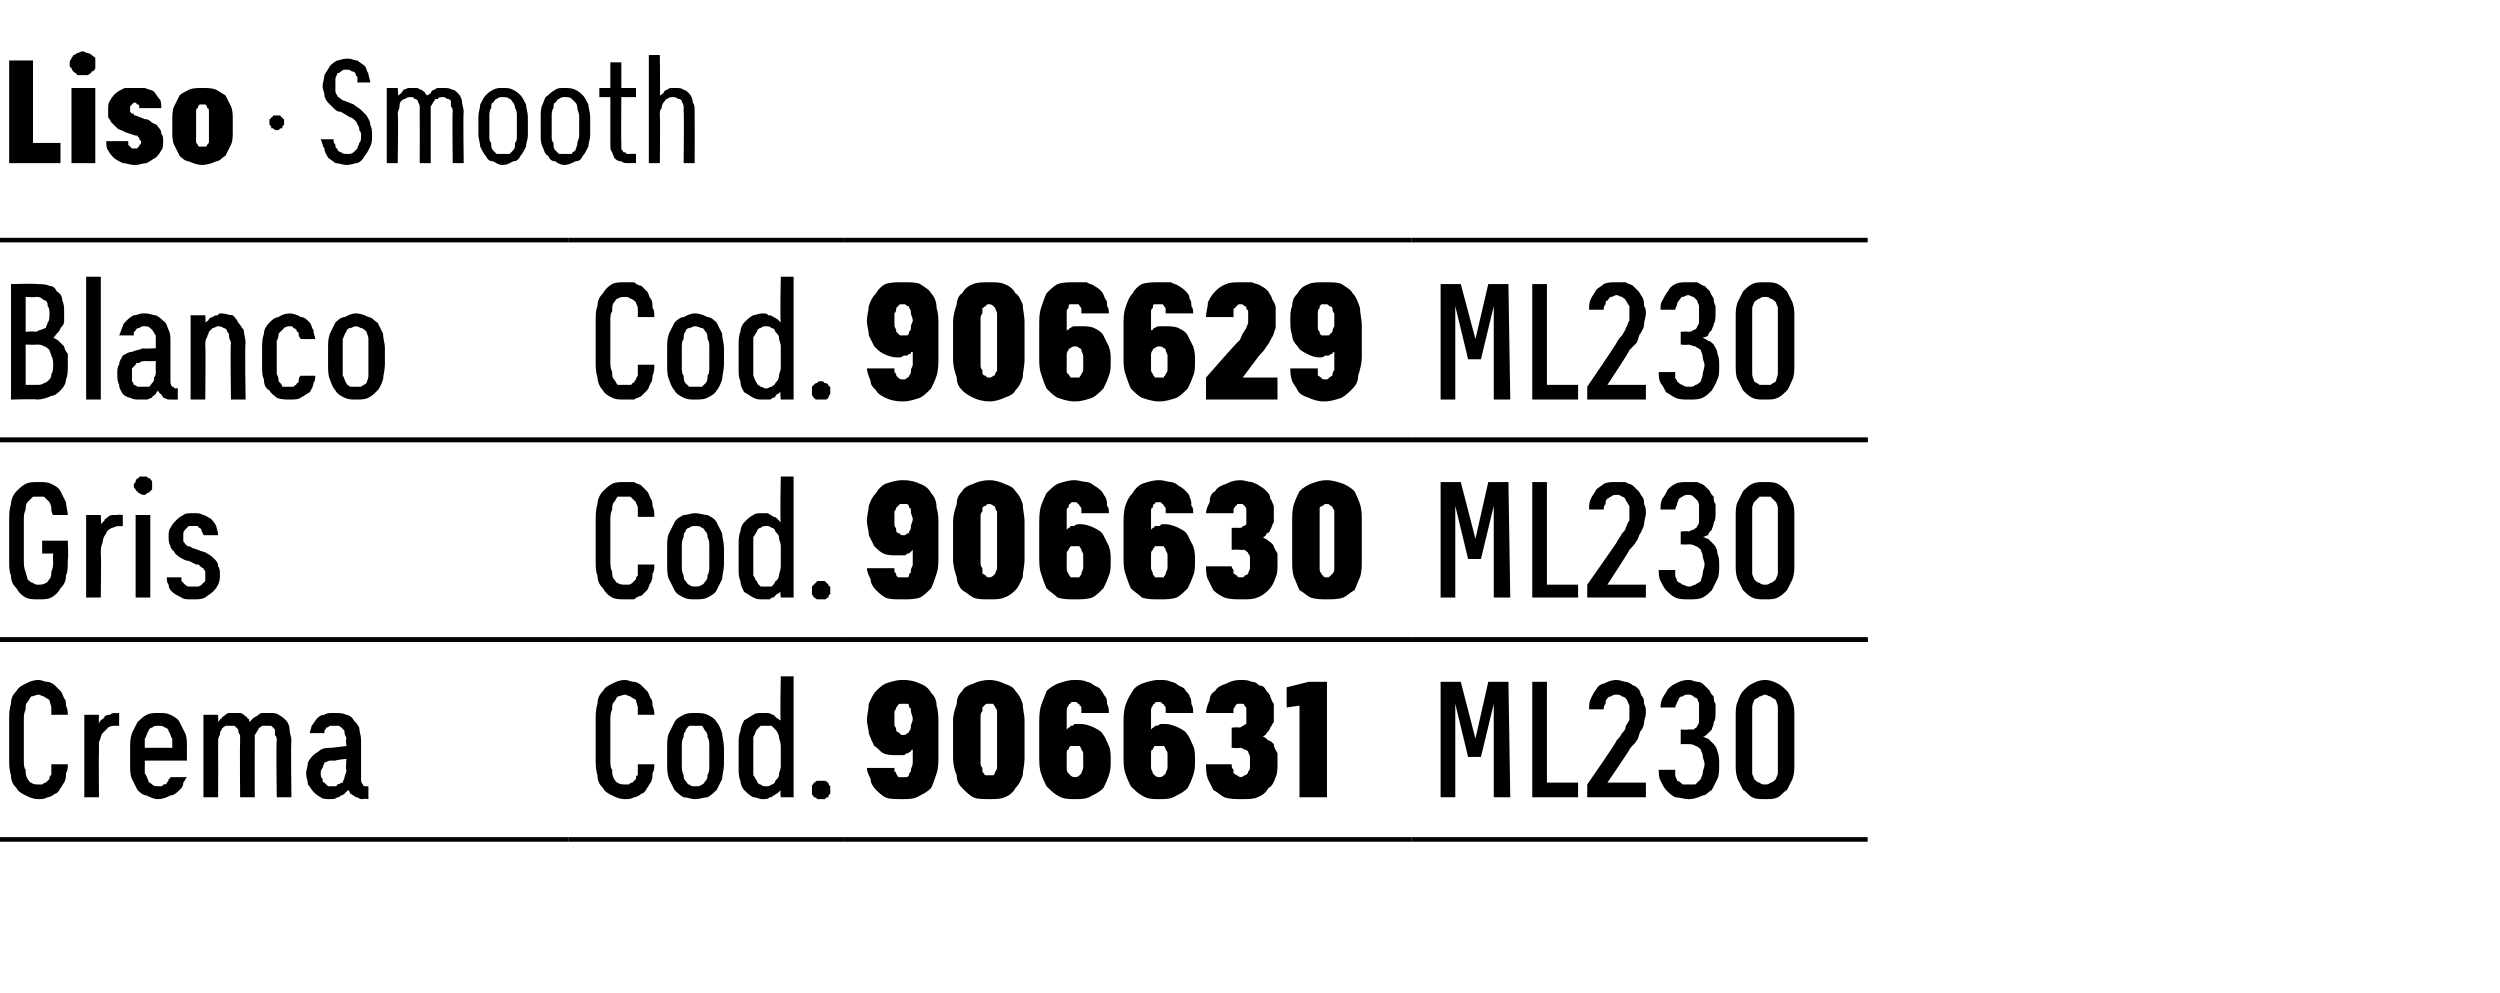 <?xml version="1.0" standalone="no"?>
<!DOCTYPE svg PUBLIC "-//W3C//DTD SVG 1.1//EN" "http://www.w3.org/Graphics/SVG/1.1/DTD/svg11.dtd">
<svg xmlns="http://www.w3.org/2000/svg" version="1.1" width="136.4px" height="54.2px" viewBox="0 -3 136.4 54.2" style="top:-3px">
  <desc>Liso · Smooth</desc>
  <defs/>
  <g class="svg-tables">
    <g class="svg-table-background">
      <line x1="-1" y1="21" x2="31" y2="21" stroke="#000" stroke-width="0.25"/>
      <line x1="-1" y1="10.1" x2="31" y2="10.1" stroke="#000" stroke-width="0.25"/>
      <line x1="31" y1="21" x2="46" y2="21" stroke="#000" stroke-width="0.25"/>
      <line x1="31" y1="10.1" x2="46" y2="10.1" stroke="#000" stroke-width="0.25"/>
      <line x1="46" y1="21" x2="77" y2="21" stroke="#000" stroke-width="0.25"/>
      <line x1="46" y1="10.1" x2="77" y2="10.1" stroke="#000" stroke-width="0.25"/>
      <line x1="77" y1="21" x2="101.9" y2="21" stroke="#000" stroke-width="0.25"/>
      <line x1="77" y1="10.1" x2="101.9" y2="10.1" stroke="#000" stroke-width="0.25"/>
      <line x1="-1" y1="31.9" x2="31" y2="31.9" stroke="#000" stroke-width="0.25"/>
      <line x1="-1" y1="21" x2="31" y2="21" stroke="#000" stroke-width="0.25"/>
      <line x1="31" y1="31.9" x2="46" y2="31.9" stroke="#000" stroke-width="0.25"/>
      <line x1="31" y1="21" x2="46" y2="21" stroke="#000" stroke-width="0.25"/>
      <line x1="46" y1="31.9" x2="77" y2="31.9" stroke="#000" stroke-width="0.25"/>
      <line x1="46" y1="21" x2="77" y2="21" stroke="#000" stroke-width="0.25"/>
      <line x1="77" y1="31.9" x2="101.9" y2="31.9" stroke="#000" stroke-width="0.25"/>
      <line x1="77" y1="21" x2="101.9" y2="21" stroke="#000" stroke-width="0.25"/>
      <line x1="-1" y1="42.8" x2="31" y2="42.8" stroke="#000" stroke-width="0.25"/>
      <line x1="-1" y1="31.9" x2="31" y2="31.9" stroke="#000" stroke-width="0.25"/>
      <line x1="31" y1="42.8" x2="46" y2="42.8" stroke="#000" stroke-width="0.25"/>
      <line x1="31" y1="31.9" x2="46" y2="31.9" stroke="#000" stroke-width="0.25"/>
      <line x1="46" y1="42.8" x2="77" y2="42.8" stroke="#000" stroke-width="0.25"/>
      <line x1="46" y1="31.9" x2="77" y2="31.9" stroke="#000" stroke-width="0.25"/>
      <line x1="77" y1="42.8" x2="101.9" y2="42.8" stroke="#000" stroke-width="0.25"/>
      <line x1="77" y1="31.9" x2="101.9" y2="31.9" stroke="#000" stroke-width="0.25"/>
    </g>
  </g>
  <g id="Polygon388448">
    <path d="M 78.6 40.5 L 79.4 40.5 L 79.4 35.4 L 80.1 38.3 L 80.8 38.3 L 81.5 35.4 L 81.5 40.5 L 82.4 40.5 L 82.3 34.2 L 81.2 34.2 L 80.5 37.3 L 79.7 34.2 L 78.6 34.2 L 78.6 40.5 Z M 83.6 40.5 L 86.1 40.5 L 86.1 39.7 L 84.4 39.7 L 84.4 34.2 L 83.6 34.2 L 83.6 40.5 Z M 86.6 40.5 L 89.8 40.5 L 89.8 39.7 L 87.7 39.7 C 87.7 39.7 88.93 37.9 88.9 37.9 C 89 37.7 89.2 37.6 89.3 37.4 C 89.4 37.3 89.4 37.1 89.5 36.9 C 89.6 36.8 89.7 36.6 89.7 36.4 C 89.7 36.3 89.8 36.1 89.8 35.9 C 89.8 35.7 89.8 35.6 89.7 35.4 C 89.7 35.3 89.7 35.1 89.6 35 C 89.5 34.9 89.5 34.7 89.4 34.6 C 89.3 34.5 89.2 34.4 89.1 34.4 C 89 34.3 88.8 34.2 88.7 34.2 C 88.6 34.2 88.4 34.1 88.2 34.1 C 88.2 34.1 88.2 34.1 88.2 34.1 C 87.9 34.1 87.7 34.2 87.5 34.3 C 87.4 34.3 87.2 34.4 87.1 34.6 C 87 34.7 86.9 34.9 86.8 35.1 C 86.7 35.3 86.7 35.5 86.7 35.7 C 86.7 35.7 87.5 35.7 87.5 35.7 C 87.5 35.6 87.5 35.5 87.6 35.4 C 87.6 35.3 87.6 35.2 87.7 35.1 C 87.8 35 87.8 35 87.9 35 C 88 34.9 88.1 34.9 88.2 34.9 C 88.2 34.9 88.2 34.9 88.2 34.9 C 88.3 34.9 88.4 34.9 88.5 35 C 88.6 35 88.7 35.1 88.7 35.1 C 88.8 35.2 88.8 35.3 88.9 35.5 C 88.9 35.6 88.9 35.7 88.9 35.9 C 88.9 36 88.9 36.2 88.9 36.3 C 88.8 36.4 88.8 36.5 88.7 36.6 C 88.7 36.8 88.6 36.9 88.5 37 C 88.4 37.2 88.3 37.3 88.2 37.4 C 88.25 37.43 86.6 39.8 86.6 39.8 L 86.6 40.5 Z M 92.1 40.6 C 92.1 40.6 92.2 40.6 92.2 40.6 C 92.4 40.6 92.7 40.5 92.9 40.4 C 93.1 40.4 93.2 40.2 93.4 40.1 C 93.5 39.9 93.6 39.7 93.7 39.5 C 93.8 39.3 93.8 39 93.8 38.7 C 93.8 38.5 93.8 38.2 93.7 38 C 93.7 37.9 93.6 37.7 93.5 37.6 C 93.4 37.5 93.3 37.4 93.2 37.3 C 93.1 37.3 93 37.2 92.9 37.2 C 93 37.2 93.1 37.1 93.2 37 C 93.2 37 93.3 36.9 93.4 36.8 C 93.4 36.7 93.5 36.6 93.5 36.4 C 93.6 36.3 93.6 36.1 93.6 35.8 C 93.6 35.7 93.6 35.5 93.6 35.4 C 93.5 35.3 93.5 35.1 93.5 35 C 93.4 34.9 93.3 34.8 93.3 34.7 C 93.2 34.6 93.1 34.5 93 34.4 C 92.9 34.3 92.8 34.2 92.6 34.2 C 92.5 34.2 92.3 34.1 92.2 34.1 C 92.2 34.1 92.1 34.1 92.1 34.1 C 91.8 34.1 91.6 34.2 91.4 34.3 C 91.2 34.4 91.1 34.5 91 34.6 C 90.9 34.8 90.8 34.9 90.7 35.1 C 90.6 35.3 90.6 35.5 90.6 35.6 C 90.6 35.6 91.4 35.6 91.4 35.6 C 91.4 35.5 91.5 35.4 91.5 35.3 C 91.5 35.3 91.6 35.2 91.6 35.1 C 91.7 35 91.7 35 91.8 35 C 91.9 34.9 92 34.9 92.1 34.9 C 92.1 34.9 92.1 34.9 92.1 34.9 C 92.2 34.9 92.3 34.9 92.4 35 C 92.4 35 92.5 35.1 92.6 35.1 C 92.6 35.2 92.7 35.3 92.7 35.4 C 92.7 35.6 92.7 35.7 92.7 35.9 C 92.7 36 92.7 36.1 92.7 36.3 C 92.7 36.4 92.7 36.5 92.6 36.6 C 92.6 36.7 92.5 36.7 92.4 36.8 C 92.3 36.8 92.2 36.8 92.1 36.8 C 92.11 36.83 91.7 36.8 91.7 36.8 L 91.7 37.6 C 91.7 37.6 92.08 37.59 92.1 37.6 C 92.2 37.6 92.4 37.6 92.5 37.7 C 92.6 37.7 92.7 37.8 92.8 37.9 C 92.8 38 92.9 38.1 92.9 38.2 C 92.9 38.4 93 38.5 93 38.7 C 93 38.9 92.9 39 92.9 39.2 C 92.9 39.3 92.8 39.4 92.8 39.5 C 92.7 39.6 92.6 39.7 92.5 39.8 C 92.4 39.8 92.3 39.8 92.2 39.8 C 92.2 39.8 92.1 39.8 92.1 39.8 C 92 39.8 91.9 39.8 91.8 39.8 C 91.7 39.7 91.6 39.6 91.5 39.6 C 91.5 39.5 91.4 39.4 91.4 39.3 C 91.4 39.2 91.4 39.1 91.4 39 C 91.4 39 90.5 39 90.5 39 C 90.5 39.2 90.5 39.4 90.6 39.6 C 90.7 39.8 90.8 40 90.9 40.1 C 91.1 40.3 91.2 40.4 91.4 40.5 C 91.6 40.5 91.9 40.6 92.1 40.6 Z M 96.3 40.6 C 96.6 40.6 96.8 40.6 97 40.5 C 97.2 40.4 97.3 40.2 97.5 40.1 C 97.6 39.9 97.7 39.7 97.8 39.5 C 97.9 39.2 97.9 39 97.9 38.7 C 97.9 38.7 97.9 36.1 97.9 36.1 C 97.9 35.8 97.9 35.5 97.8 35.3 C 97.7 35 97.6 34.8 97.5 34.7 C 97.3 34.5 97.2 34.4 97 34.3 C 96.8 34.2 96.6 34.1 96.3 34.1 C 96 34.1 95.8 34.2 95.6 34.3 C 95.4 34.4 95.3 34.5 95.1 34.7 C 95 34.8 94.9 35 94.8 35.3 C 94.7 35.5 94.7 35.8 94.7 36.1 C 94.7 36.1 94.7 38.7 94.7 38.7 C 94.7 39 94.7 39.2 94.8 39.5 C 94.9 39.7 95 39.9 95.1 40.1 C 95.3 40.2 95.4 40.4 95.6 40.5 C 95.8 40.6 96 40.6 96.3 40.6 Z M 96.3 39.8 C 96.2 39.8 96.1 39.8 96 39.7 C 95.9 39.7 95.8 39.6 95.7 39.5 C 95.7 39.4 95.6 39.3 95.6 39.2 C 95.6 39 95.6 38.9 95.6 38.7 C 95.6 38.7 95.6 36 95.6 36 C 95.6 35.8 95.6 35.7 95.6 35.6 C 95.6 35.4 95.7 35.3 95.7 35.2 C 95.8 35.1 95.9 35.1 96 35 C 96.1 35 96.2 34.9 96.3 34.9 C 96.4 34.9 96.5 35 96.6 35 C 96.7 35.1 96.8 35.1 96.9 35.2 C 96.9 35.3 97 35.4 97 35.6 C 97 35.7 97 35.8 97 36 C 97 36 97 38.7 97 38.7 C 97 38.9 97 39 97 39.2 C 97 39.3 96.9 39.4 96.9 39.5 C 96.8 39.6 96.7 39.7 96.6 39.7 C 96.5 39.8 96.4 39.8 96.3 39.8 Z " stroke="none" fill="#000"/>
  </g>
  <g id="Polygon388447">
    <path d="M 49.2 40.6 C 49.2 40.6 49.3 40.6 49.3 40.6 C 49.6 40.6 49.9 40.6 50.2 40.4 C 50.4 40.3 50.6 40.2 50.8 40 C 50.9 39.8 51 39.5 51.1 39.2 C 51.2 38.9 51.2 38.6 51.2 38.2 C 51.2 38.2 51.2 36.5 51.2 36.5 C 51.2 36.2 51.2 35.8 51.1 35.5 C 51.1 35.2 51 35 50.8 34.8 C 50.7 34.6 50.5 34.4 50.2 34.3 C 50 34.2 49.7 34.1 49.3 34.1 C 49.3 34.1 49.2 34.1 49.2 34.1 C 48.9 34.1 48.6 34.2 48.3 34.3 C 48.1 34.4 47.9 34.6 47.8 34.7 C 47.6 34.9 47.5 35.2 47.4 35.4 C 47.4 35.7 47.3 36 47.3 36.3 C 47.3 36.5 47.4 36.8 47.4 37 C 47.5 37.3 47.6 37.5 47.7 37.7 C 47.9 37.8 48 38 48.2 38.1 C 48.4 38.2 48.7 38.2 48.9 38.2 C 48.9 38.2 49 38.2 49 38.2 C 49.1 38.2 49.2 38.2 49.3 38.2 C 49.4 38.2 49.4 38.1 49.5 38.1 C 49.6 38.1 49.6 38 49.7 38 C 49.7 38 49.7 37.9 49.8 37.9 C 49.8 37.9 49.8 38.6 49.8 38.6 C 49.8 38.8 49.7 38.9 49.7 39 C 49.7 39.1 49.7 39.1 49.6 39.2 C 49.6 39.3 49.6 39.3 49.5 39.4 C 49.4 39.4 49.4 39.4 49.3 39.4 C 49.3 39.4 49.2 39.4 49.2 39.4 C 49.2 39.4 49.1 39.4 49 39.4 C 49 39.3 48.9 39.3 48.9 39.2 C 48.9 39.2 48.9 39.1 48.8 39.1 C 48.8 39 48.8 38.9 48.8 38.9 C 48.8 38.9 47.3 38.9 47.3 38.9 C 47.3 39.1 47.4 39.3 47.5 39.5 C 47.5 39.7 47.6 39.9 47.8 40.1 C 47.9 40.2 48.1 40.4 48.3 40.5 C 48.5 40.6 48.8 40.6 49.2 40.6 Z M 49.3 37.1 C 49.3 37.1 49.3 37.1 49.3 37.1 C 49.2 37.1 49.1 37.1 49.1 37 C 49 37 49 36.9 48.9 36.9 C 48.9 36.8 48.9 36.7 48.8 36.6 C 48.8 36.5 48.8 36.4 48.8 36.2 C 48.8 36.1 48.8 35.9 48.8 35.8 C 48.9 35.7 48.9 35.6 48.9 35.6 C 49 35.5 49 35.4 49.1 35.4 C 49.1 35.4 49.2 35.4 49.3 35.4 C 49.3 35.4 49.3 35.4 49.3 35.4 C 49.4 35.4 49.4 35.4 49.5 35.4 C 49.6 35.4 49.6 35.5 49.6 35.6 C 49.7 35.6 49.7 35.7 49.7 35.8 C 49.7 35.9 49.8 36.1 49.8 36.2 C 49.8 36.4 49.7 36.5 49.7 36.6 C 49.7 36.7 49.7 36.8 49.6 36.9 C 49.6 36.9 49.6 37 49.5 37 C 49.4 37.1 49.4 37.1 49.3 37.1 Z M 54 40.6 C 54.3 40.6 54.6 40.6 54.8 40.5 C 55.1 40.4 55.3 40.2 55.4 40 C 55.6 39.8 55.7 39.6 55.8 39.3 C 55.8 39.1 55.9 38.7 55.9 38.4 C 55.9 38.4 55.9 36.3 55.9 36.3 C 55.9 36 55.8 35.7 55.8 35.4 C 55.7 35.1 55.6 34.9 55.4 34.7 C 55.3 34.5 55.1 34.4 54.8 34.3 C 54.6 34.2 54.3 34.1 54 34.1 C 53.6 34.1 53.3 34.2 53.1 34.3 C 52.8 34.4 52.6 34.5 52.5 34.7 C 52.3 34.9 52.2 35.1 52.2 35.4 C 52.1 35.7 52 36 52 36.3 C 52 36.3 52 38.4 52 38.4 C 52 38.7 52.1 39.1 52.2 39.3 C 52.2 39.6 52.3 39.8 52.5 40 C 52.7 40.2 52.9 40.4 53.1 40.5 C 53.3 40.6 53.6 40.6 54 40.6 Z M 54 39.3 C 53.9 39.3 53.8 39.3 53.8 39.3 C 53.7 39.3 53.7 39.2 53.6 39.1 C 53.6 39.1 53.6 39 53.6 38.9 C 53.5 38.8 53.5 38.7 53.5 38.6 C 53.5 38.6 53.5 36.1 53.5 36.1 C 53.5 36 53.5 35.9 53.6 35.8 C 53.6 35.7 53.6 35.6 53.6 35.6 C 53.7 35.5 53.7 35.5 53.8 35.4 C 53.8 35.4 53.9 35.4 54 35.4 C 54 35.4 54.1 35.4 54.2 35.4 C 54.2 35.5 54.3 35.5 54.3 35.6 C 54.3 35.6 54.4 35.7 54.4 35.8 C 54.4 35.9 54.4 36 54.4 36.1 C 54.4 36.1 54.4 38.6 54.4 38.6 C 54.4 38.7 54.4 38.8 54.4 38.9 C 54.4 39 54.3 39.1 54.3 39.1 C 54.3 39.2 54.2 39.3 54.2 39.3 C 54.1 39.3 54 39.3 54 39.3 Z M 58.6 40.6 C 58.6 40.6 58.7 40.6 58.7 40.6 C 59 40.6 59.3 40.6 59.6 40.4 C 59.8 40.3 60 40.2 60.2 40 C 60.3 39.8 60.4 39.6 60.5 39.3 C 60.6 39 60.6 38.8 60.6 38.5 C 60.6 38.2 60.6 37.9 60.5 37.7 C 60.4 37.5 60.3 37.2 60.2 37.1 C 60.1 36.9 59.9 36.8 59.7 36.7 C 59.5 36.6 59.2 36.5 59 36.5 C 59 36.5 58.9 36.5 58.9 36.5 C 58.8 36.5 58.7 36.5 58.6 36.5 C 58.6 36.6 58.5 36.6 58.4 36.6 C 58.4 36.7 58.3 36.7 58.3 36.7 C 58.2 36.8 58.2 36.8 58.2 36.8 C 58.2 36.8 58.2 36.1 58.2 36.1 C 58.2 36 58.2 35.9 58.2 35.8 C 58.2 35.7 58.2 35.6 58.3 35.5 C 58.3 35.5 58.3 35.4 58.4 35.4 C 58.4 35.3 58.5 35.3 58.6 35.3 C 58.6 35.3 58.6 35.3 58.6 35.3 C 58.7 35.3 58.8 35.3 58.8 35.4 C 58.9 35.4 58.9 35.4 58.9 35.5 C 59 35.5 59 35.6 59 35.7 C 59 35.7 59 35.8 59 35.9 C 59 35.9 60.5 35.9 60.5 35.9 C 60.5 35.7 60.5 35.6 60.4 35.4 C 60.4 35.3 60.4 35.1 60.3 35 C 60.2 34.9 60.2 34.8 60.1 34.7 C 60 34.5 59.9 34.5 59.7 34.4 C 59.6 34.3 59.4 34.2 59.3 34.2 C 59.1 34.1 58.9 34.1 58.6 34.1 C 58.6 34.1 58.6 34.1 58.6 34.1 C 58.3 34.1 58 34.2 57.7 34.3 C 57.5 34.4 57.3 34.5 57.1 34.7 C 57 35 56.9 35.2 56.8 35.5 C 56.7 35.8 56.7 36.2 56.7 36.5 C 56.7 36.5 56.7 38.2 56.7 38.2 C 56.7 38.6 56.7 38.9 56.8 39.2 C 56.9 39.5 57 39.7 57.1 39.9 C 57.3 40.1 57.5 40.3 57.7 40.4 C 58 40.6 58.3 40.6 58.6 40.6 Z M 58.7 39.4 C 58.7 39.4 58.6 39.4 58.6 39.4 C 58.6 39.4 58.5 39.4 58.4 39.3 C 58.4 39.3 58.3 39.2 58.3 39.2 C 58.2 39.1 58.2 39 58.2 38.9 C 58.2 38.8 58.2 38.7 58.2 38.5 C 58.2 38.4 58.2 38.2 58.2 38.1 C 58.2 38 58.2 37.9 58.3 37.9 C 58.3 37.8 58.4 37.7 58.4 37.7 C 58.5 37.7 58.6 37.7 58.6 37.7 C 58.6 37.7 58.7 37.7 58.7 37.7 C 58.7 37.7 58.8 37.7 58.9 37.7 C 58.9 37.7 59 37.8 59 37.9 C 59 37.9 59.1 38 59.1 38.1 C 59.1 38.2 59.1 38.4 59.1 38.5 C 59.1 38.7 59.1 38.8 59.1 38.9 C 59.1 39 59 39.1 59 39.2 C 59 39.2 58.9 39.3 58.9 39.3 C 58.8 39.4 58.7 39.4 58.7 39.4 Z M 63.2 40.6 C 63.2 40.6 63.3 40.6 63.3 40.6 C 63.6 40.6 63.9 40.6 64.2 40.4 C 64.4 40.3 64.6 40.2 64.8 40 C 64.9 39.8 65 39.6 65.1 39.3 C 65.2 39 65.2 38.8 65.2 38.5 C 65.2 38.2 65.2 37.9 65.1 37.7 C 65 37.5 64.9 37.2 64.8 37.1 C 64.7 36.9 64.5 36.8 64.3 36.7 C 64.1 36.6 63.8 36.5 63.6 36.5 C 63.6 36.5 63.5 36.5 63.5 36.5 C 63.4 36.5 63.3 36.5 63.3 36.5 C 63.2 36.6 63.1 36.6 63 36.6 C 63 36.7 62.9 36.7 62.9 36.7 C 62.8 36.8 62.8 36.8 62.8 36.8 C 62.8 36.8 62.8 36.1 62.8 36.1 C 62.8 36 62.8 35.9 62.8 35.8 C 62.8 35.7 62.8 35.6 62.9 35.5 C 62.9 35.5 62.9 35.4 63 35.4 C 63 35.3 63.1 35.3 63.2 35.3 C 63.2 35.3 63.2 35.3 63.2 35.3 C 63.3 35.3 63.4 35.3 63.4 35.4 C 63.5 35.4 63.5 35.4 63.5 35.5 C 63.6 35.5 63.6 35.6 63.6 35.7 C 63.6 35.7 63.6 35.8 63.6 35.9 C 63.6 35.9 65.1 35.9 65.1 35.9 C 65.1 35.7 65.1 35.6 65 35.4 C 65 35.3 65 35.1 64.9 35 C 64.9 34.9 64.8 34.8 64.7 34.7 C 64.6 34.5 64.5 34.5 64.3 34.4 C 64.2 34.3 64 34.2 63.9 34.2 C 63.7 34.1 63.5 34.1 63.3 34.1 C 63.3 34.1 63.2 34.1 63.2 34.1 C 62.9 34.1 62.6 34.2 62.3 34.3 C 62.1 34.4 61.9 34.5 61.8 34.7 C 61.6 35 61.5 35.2 61.4 35.5 C 61.3 35.8 61.3 36.2 61.3 36.5 C 61.3 36.5 61.3 38.2 61.3 38.2 C 61.3 38.6 61.3 38.9 61.4 39.2 C 61.5 39.5 61.6 39.7 61.7 39.9 C 61.9 40.1 62.1 40.3 62.3 40.4 C 62.6 40.6 62.9 40.6 63.2 40.6 Z M 63.3 39.4 C 63.3 39.4 63.2 39.4 63.2 39.4 C 63.2 39.4 63.1 39.4 63 39.3 C 63 39.3 62.9 39.2 62.9 39.2 C 62.9 39.1 62.8 39 62.8 38.9 C 62.8 38.8 62.8 38.7 62.8 38.5 C 62.8 38.4 62.8 38.2 62.8 38.1 C 62.8 38 62.8 37.9 62.9 37.9 C 62.9 37.8 63 37.7 63 37.7 C 63.1 37.7 63.2 37.7 63.2 37.7 C 63.2 37.7 63.3 37.7 63.3 37.7 C 63.3 37.7 63.4 37.7 63.5 37.7 C 63.5 37.7 63.6 37.8 63.6 37.9 C 63.6 37.9 63.7 38 63.7 38.1 C 63.7 38.2 63.7 38.4 63.7 38.5 C 63.7 38.7 63.7 38.8 63.7 38.9 C 63.7 39 63.6 39.1 63.6 39.2 C 63.6 39.2 63.5 39.3 63.5 39.3 C 63.4 39.4 63.3 39.4 63.3 39.4 Z M 67.7 40.6 C 67.7 40.6 67.8 40.6 67.8 40.6 C 68.1 40.6 68.4 40.6 68.6 40.5 C 68.9 40.4 69.1 40.2 69.2 40 C 69.4 39.9 69.5 39.7 69.6 39.4 C 69.7 39.2 69.7 38.9 69.7 38.7 C 69.7 38.4 69.7 38.2 69.7 38.1 C 69.6 37.9 69.5 37.8 69.5 37.6 C 69.4 37.5 69.3 37.4 69.2 37.4 C 69.1 37.3 69 37.2 68.9 37.2 C 69 37.1 69.1 37.1 69.1 37 C 69.2 36.9 69.3 36.8 69.3 36.7 C 69.4 36.6 69.4 36.5 69.5 36.4 C 69.5 36.2 69.5 36.1 69.5 35.9 C 69.5 35.7 69.5 35.6 69.5 35.4 C 69.4 35.3 69.4 35.2 69.3 35 C 69.3 34.9 69.2 34.8 69.1 34.7 C 69 34.5 68.9 34.4 68.7 34.4 C 68.6 34.3 68.5 34.2 68.3 34.2 C 68.1 34.1 67.9 34.1 67.7 34.1 C 67.7 34.1 67.7 34.1 67.7 34.1 C 67.3 34.1 67.1 34.2 66.9 34.3 C 66.6 34.4 66.4 34.5 66.3 34.7 C 66.1 34.8 66 35 66 35.2 C 65.9 35.4 65.8 35.7 65.8 35.9 C 65.8 35.9 67.3 35.9 67.3 35.9 C 67.3 35.8 67.3 35.8 67.3 35.7 C 67.3 35.6 67.4 35.6 67.4 35.5 C 67.4 35.5 67.5 35.4 67.5 35.4 C 67.5 35.4 67.6 35.4 67.7 35.4 C 67.7 35.4 67.7 35.4 67.7 35.4 C 67.7 35.4 67.8 35.4 67.8 35.4 C 67.9 35.4 67.9 35.5 67.9 35.5 C 68 35.6 68 35.6 68 35.7 C 68 35.8 68 35.9 68 36 C 68 36.1 68 36.2 68 36.3 C 68 36.4 68 36.4 68 36.5 C 67.9 36.5 67.9 36.6 67.8 36.6 C 67.8 36.6 67.7 36.7 67.6 36.7 C 67.62 36.66 67.2 36.7 67.2 36.7 L 67.2 37.8 C 67.2 37.8 67.65 37.84 67.6 37.8 C 67.8 37.8 67.9 37.9 67.9 37.9 C 68 37.9 68.1 38 68.1 38 C 68.1 38.1 68.2 38.2 68.2 38.3 C 68.2 38.4 68.2 38.5 68.2 38.6 C 68.2 38.7 68.2 38.8 68.2 38.9 C 68.2 39 68.1 39.1 68.1 39.1 C 68.1 39.2 68 39.3 67.9 39.3 C 67.9 39.3 67.8 39.4 67.7 39.4 C 67.7 39.4 67.7 39.4 67.7 39.4 C 67.6 39.4 67.5 39.3 67.5 39.3 C 67.4 39.3 67.4 39.2 67.3 39.2 C 67.3 39.1 67.3 39 67.3 39 C 67.2 38.9 67.2 38.8 67.2 38.7 C 67.2 38.7 65.8 38.7 65.8 38.7 C 65.8 39 65.8 39.2 65.9 39.5 C 66 39.7 66.1 39.9 66.2 40.1 C 66.4 40.2 66.6 40.4 66.8 40.5 C 67.1 40.6 67.4 40.6 67.7 40.6 Z M 70.9 40.5 L 72.4 40.5 L 72.4 34.2 L 71.4 34.2 L 70.2 34.5 L 70.2 35.6 L 70.9 35.5 L 70.9 40.5 Z " stroke="none" fill="#000"/>
  </g>
  <g id="Polygon388446">
    <path d="M 34.1 40.6 C 34.3 40.6 34.4 40.6 34.6 40.5 C 34.7 40.5 34.9 40.4 35 40.3 C 35.1 40.3 35.2 40.2 35.3 40 C 35.4 39.9 35.4 39.8 35.5 39.7 C 35.6 39.5 35.6 39.4 35.6 39.2 C 35.7 39 35.7 38.9 35.7 38.7 C 35.7 38.7 34.8 38.7 34.8 38.7 C 34.8 38.8 34.8 38.9 34.8 39 C 34.8 39.1 34.8 39.2 34.8 39.3 C 34.7 39.3 34.7 39.4 34.7 39.5 C 34.6 39.6 34.6 39.6 34.5 39.7 C 34.5 39.7 34.4 39.7 34.3 39.8 C 34.3 39.8 34.2 39.8 34.1 39.8 C 34 39.8 33.8 39.8 33.7 39.7 C 33.6 39.7 33.6 39.6 33.5 39.5 C 33.4 39.3 33.4 39.2 33.4 39 C 33.3 38.9 33.3 38.7 33.3 38.4 C 33.3 38.4 33.3 36.3 33.3 36.3 C 33.3 36.1 33.3 35.9 33.4 35.7 C 33.4 35.5 33.4 35.4 33.5 35.3 C 33.6 35.2 33.6 35.1 33.7 35 C 33.8 35 34 34.9 34.1 34.9 C 34.2 34.9 34.3 35 34.4 35 C 34.5 35.1 34.6 35.1 34.7 35.2 C 34.7 35.3 34.8 35.5 34.8 35.6 C 34.8 35.7 34.8 35.9 34.8 36 C 34.8 36 35.7 36 35.7 36 C 35.7 35.9 35.7 35.7 35.6 35.5 C 35.6 35.3 35.6 35.2 35.5 35.1 C 35.4 34.9 35.4 34.8 35.3 34.7 C 35.2 34.6 35.1 34.5 35 34.4 C 34.9 34.3 34.7 34.2 34.6 34.2 C 34.4 34.2 34.3 34.1 34.1 34.1 C 33.8 34.1 33.6 34.2 33.4 34.3 C 33.2 34.4 33 34.5 32.9 34.7 C 32.7 34.9 32.6 35.1 32.6 35.4 C 32.5 35.7 32.5 36 32.5 36.3 C 32.5 36.3 32.5 38.4 32.5 38.4 C 32.5 38.7 32.5 39 32.6 39.3 C 32.6 39.6 32.7 39.8 32.9 40 C 33 40.2 33.2 40.3 33.4 40.4 C 33.6 40.5 33.8 40.6 34.1 40.6 Z M 37.9 40.6 C 38.2 40.6 38.4 40.5 38.6 40.5 C 38.8 40.4 39 40.2 39.1 40.1 C 39.2 39.9 39.3 39.7 39.4 39.5 C 39.4 39.3 39.5 39 39.5 38.7 C 39.5 38.7 39.5 37.8 39.5 37.8 C 39.5 37.5 39.4 37.2 39.4 37 C 39.3 36.7 39.2 36.5 39.1 36.4 C 39 36.2 38.8 36.1 38.6 36 C 38.4 35.9 38.2 35.9 37.9 35.9 C 37.7 35.9 37.5 35.9 37.3 36 C 37.1 36.1 36.9 36.2 36.8 36.4 C 36.7 36.6 36.6 36.8 36.5 37 C 36.4 37.2 36.4 37.5 36.4 37.8 C 36.4 37.8 36.4 38.7 36.4 38.7 C 36.4 39 36.4 39.2 36.5 39.5 C 36.6 39.7 36.7 39.9 36.8 40.1 C 36.9 40.2 37.1 40.4 37.3 40.5 C 37.5 40.5 37.7 40.6 37.9 40.6 Z M 37.9 39.9 C 37.8 39.9 37.7 39.9 37.6 39.8 C 37.5 39.8 37.5 39.7 37.4 39.6 C 37.3 39.5 37.3 39.4 37.3 39.3 C 37.2 39.1 37.2 38.9 37.2 38.8 C 37.2 38.8 37.2 37.7 37.2 37.7 C 37.2 37.5 37.2 37.4 37.3 37.2 C 37.3 37.1 37.3 37 37.4 36.9 C 37.4 36.8 37.5 36.7 37.6 36.6 C 37.7 36.6 37.8 36.6 37.9 36.6 C 38.1 36.6 38.2 36.6 38.3 36.6 C 38.4 36.7 38.4 36.8 38.5 36.9 C 38.6 37 38.6 37.1 38.6 37.2 C 38.7 37.4 38.7 37.5 38.7 37.7 C 38.7 37.7 38.7 38.8 38.7 38.8 C 38.7 39 38.7 39.1 38.6 39.3 C 38.6 39.4 38.6 39.5 38.5 39.6 C 38.4 39.7 38.4 39.8 38.3 39.8 C 38.2 39.9 38.1 39.9 37.9 39.9 Z M 41.6 40.6 C 41.8 40.6 41.9 40.6 42 40.5 C 42.1 40.5 42.1 40.5 42.2 40.4 C 42.3 40.4 42.3 40.3 42.4 40.3 C 42.5 40.2 42.5 40.2 42.6 40.1 C 42.55 40.13 42.6 40.5 42.6 40.5 L 43.3 40.5 L 43.3 33.9 L 42.6 33.9 C 42.6 33.9 42.55 36.34 42.6 36.3 C 42.5 36.3 42.5 36.2 42.4 36.2 C 42.3 36.1 42.3 36.1 42.2 36 C 42.1 36 42 35.9 41.9 35.9 C 41.9 35.9 41.7 35.9 41.6 35.9 C 41.4 35.9 41.2 35.9 41.1 36 C 40.9 36.1 40.8 36.2 40.6 36.3 C 40.5 36.5 40.4 36.7 40.4 36.9 C 40.3 37.1 40.3 37.3 40.3 37.6 C 40.3 37.6 40.3 38.9 40.3 38.9 C 40.3 39.1 40.3 39.4 40.4 39.6 C 40.4 39.8 40.5 40 40.6 40.1 C 40.8 40.3 40.9 40.4 41.1 40.5 C 41.3 40.5 41.4 40.6 41.6 40.6 Z M 41.8 39.9 C 41.7 39.9 41.6 39.9 41.5 39.8 C 41.4 39.8 41.3 39.7 41.3 39.6 C 41.2 39.5 41.2 39.4 41.1 39.3 C 41.1 39.1 41.1 39 41.1 38.8 C 41.1 38.8 41.1 37.7 41.1 37.7 C 41.1 37.5 41.1 37.3 41.1 37.2 C 41.2 37.1 41.2 36.9 41.3 36.8 C 41.3 36.8 41.4 36.7 41.5 36.6 C 41.6 36.6 41.7 36.6 41.8 36.6 C 41.9 36.6 42 36.6 42.1 36.6 C 42.2 36.7 42.3 36.8 42.3 36.8 C 42.4 36.9 42.5 37.1 42.5 37.2 C 42.5 37.3 42.6 37.5 42.6 37.7 C 42.6 37.7 42.6 38.8 42.6 38.8 C 42.6 39 42.5 39.1 42.5 39.3 C 42.5 39.4 42.4 39.5 42.3 39.6 C 42.3 39.7 42.2 39.8 42.1 39.8 C 42 39.9 41.9 39.9 41.8 39.9 Z M 44.8 40.6 C 44.9 40.6 44.9 40.6 45 40.6 C 45.1 40.5 45.1 40.5 45.2 40.5 C 45.2 40.4 45.2 40.4 45.3 40.3 C 45.3 40.2 45.3 40.2 45.3 40.1 C 45.3 40 45.3 40 45.3 39.9 C 45.2 39.8 45.2 39.8 45.2 39.7 C 45.1 39.7 45.1 39.6 45 39.6 C 44.9 39.6 44.9 39.6 44.8 39.6 C 44.7 39.6 44.6 39.6 44.6 39.6 C 44.5 39.6 44.5 39.7 44.4 39.7 C 44.4 39.8 44.3 39.8 44.3 39.9 C 44.3 40 44.3 40 44.3 40.1 C 44.3 40.2 44.3 40.2 44.3 40.3 C 44.3 40.4 44.4 40.4 44.4 40.5 C 44.5 40.5 44.5 40.5 44.6 40.6 C 44.6 40.6 44.7 40.6 44.8 40.6 Z " stroke="none" fill="#000"/>
  </g>
  <g id="Polygon388445">
    <path d="M 2.1 40.6 C 2.3 40.6 2.4 40.6 2.6 40.5 C 2.7 40.5 2.9 40.4 3 40.3 C 3.1 40.3 3.2 40.2 3.3 40 C 3.4 39.9 3.4 39.8 3.5 39.7 C 3.6 39.5 3.6 39.4 3.6 39.2 C 3.7 39 3.7 38.9 3.7 38.7 C 3.7 38.7 2.8 38.7 2.8 38.7 C 2.8 38.8 2.8 38.9 2.8 39 C 2.8 39.1 2.8 39.2 2.8 39.3 C 2.7 39.3 2.7 39.4 2.7 39.5 C 2.6 39.6 2.6 39.6 2.5 39.7 C 2.5 39.7 2.4 39.7 2.3 39.8 C 2.3 39.8 2.2 39.8 2.1 39.8 C 2 39.8 1.8 39.8 1.7 39.7 C 1.6 39.7 1.6 39.6 1.5 39.5 C 1.4 39.3 1.4 39.2 1.4 39 C 1.3 38.9 1.3 38.7 1.3 38.4 C 1.3 38.4 1.3 36.3 1.3 36.3 C 1.3 36.1 1.3 35.9 1.4 35.7 C 1.4 35.5 1.4 35.4 1.5 35.3 C 1.6 35.2 1.6 35.1 1.7 35 C 1.8 35 2 34.9 2.1 34.9 C 2.2 34.9 2.3 35 2.4 35 C 2.5 35.1 2.6 35.1 2.7 35.2 C 2.7 35.3 2.8 35.5 2.8 35.6 C 2.8 35.7 2.8 35.9 2.8 36 C 2.8 36 3.7 36 3.7 36 C 3.7 35.9 3.7 35.7 3.6 35.5 C 3.6 35.3 3.6 35.2 3.5 35.1 C 3.4 34.9 3.4 34.8 3.3 34.7 C 3.2 34.6 3.1 34.5 3 34.4 C 2.9 34.3 2.7 34.2 2.6 34.2 C 2.4 34.2 2.3 34.1 2.1 34.1 C 1.8 34.1 1.6 34.2 1.4 34.3 C 1.2 34.4 1 34.5 0.9 34.7 C 0.7 34.9 0.6 35.1 0.6 35.4 C 0.5 35.7 0.5 36 0.5 36.3 C 0.5 36.3 0.5 38.4 0.5 38.4 C 0.5 38.7 0.5 39 0.6 39.3 C 0.6 39.6 0.7 39.8 0.9 40 C 1 40.2 1.2 40.3 1.4 40.4 C 1.6 40.5 1.8 40.6 2.1 40.6 Z M 4.6 40.5 L 5.4 40.5 C 5.4 40.5 5.38 38.09 5.4 38.1 C 5.4 37.9 5.4 37.6 5.4 37.5 C 5.5 37.3 5.5 37.1 5.6 37 C 5.7 36.9 5.8 36.8 5.9 36.7 C 6 36.6 6.2 36.6 6.3 36.6 C 6.33 36.6 6.5 36.6 6.5 36.6 L 6.5 35.9 C 6.5 35.9 6.29 35.93 6.3 35.9 C 6.2 35.9 6.1 35.9 6 36 C 5.9 36 5.8 36 5.7 36.1 C 5.7 36.2 5.6 36.2 5.5 36.3 C 5.5 36.3 5.4 36.4 5.4 36.5 C 5.38 36.49 5.4 36 5.4 36 L 4.6 36 L 4.6 40.5 Z M 8.6 40.6 C 8.9 40.6 9.1 40.5 9.3 40.4 C 9.5 40.4 9.7 40.2 9.8 40.1 C 9.9 40 10 39.9 10 39.7 C 10.1 39.6 10.1 39.5 10.2 39.4 C 10.2 39.4 9.3 39.4 9.3 39.4 C 9.3 39.4 9.3 39.5 9.2 39.5 C 9.2 39.6 9.2 39.6 9.1 39.7 C 9.1 39.8 9 39.8 8.9 39.8 C 8.9 39.9 8.8 39.9 8.7 39.9 C 8.5 39.9 8.4 39.9 8.3 39.8 C 8.2 39.7 8.1 39.7 8.1 39.6 C 8 39.4 8 39.3 7.9 39.2 C 7.9 39 7.9 38.9 7.9 38.8 C 7.91 38.75 7.9 38.5 7.9 38.5 L 10.2 38.5 C 10.2 38.5 10.19 37.77 10.2 37.8 C 10.2 37.5 10.2 37.2 10.1 37 C 10 36.8 9.9 36.6 9.8 36.4 C 9.7 36.2 9.5 36.1 9.3 36 C 9.1 35.9 8.9 35.9 8.7 35.9 C 8.4 35.9 8.2 35.9 8 36 C 7.8 36.1 7.6 36.3 7.5 36.4 C 7.4 36.6 7.3 36.8 7.2 37 C 7.1 37.3 7.1 37.5 7.1 37.8 C 7.1 37.8 7.1 38.8 7.1 38.8 C 7.1 39 7.1 39.3 7.2 39.5 C 7.3 39.7 7.4 39.9 7.5 40.1 C 7.6 40.2 7.8 40.4 8 40.4 C 8.2 40.5 8.4 40.6 8.6 40.6 Z M 9.4 37.8 C 9.4 37.8 7.9 37.8 7.9 37.8 C 7.9 37.6 7.9 37.5 7.9 37.3 C 8 37.2 8 37 8.1 36.9 C 8.1 36.8 8.2 36.7 8.3 36.7 C 8.4 36.6 8.5 36.6 8.6 36.6 C 8.8 36.6 8.9 36.6 9 36.7 C 9.1 36.7 9.2 36.8 9.2 36.9 C 9.3 37 9.3 37.2 9.4 37.3 C 9.4 37.5 9.4 37.6 9.4 37.8 Z M 11.1 40.5 L 11.9 40.5 C 11.9 40.5 11.91 37.54 11.9 37.5 C 11.9 37.4 11.9 37.2 12 37.1 C 12 37 12 36.9 12.1 36.8 C 12.1 36.7 12.2 36.7 12.3 36.6 C 12.3 36.6 12.4 36.6 12.5 36.6 C 12.6 36.6 12.7 36.6 12.8 36.6 C 12.9 36.7 12.9 36.7 13 36.8 C 13 36.9 13 37 13.1 37.1 C 13.1 37.2 13.1 37.3 13.1 37.4 C 13.08 37.45 13.1 40.5 13.1 40.5 L 13.9 40.5 C 13.9 40.5 13.89 37.54 13.9 37.5 C 13.9 37.4 13.9 37.2 13.9 37.1 C 14 37 14 36.9 14.1 36.8 C 14.1 36.7 14.2 36.7 14.3 36.6 C 14.3 36.6 14.4 36.6 14.5 36.6 C 14.6 36.6 14.7 36.6 14.8 36.6 C 14.9 36.7 14.9 36.7 15 36.8 C 15 36.9 15 37 15 37.1 C 15.1 37.2 15.1 37.3 15.1 37.4 C 15.06 37.45 15.1 40.5 15.1 40.5 L 15.9 40.5 C 15.9 40.5 15.86 37.44 15.9 37.4 C 15.9 37.2 15.8 37 15.8 36.8 C 15.8 36.6 15.7 36.4 15.6 36.3 C 15.5 36.2 15.4 36.1 15.2 36 C 15.1 35.9 14.9 35.9 14.7 35.9 C 14.5 35.9 14.4 35.9 14.3 35.9 C 14.2 35.9 14.1 36 14.1 36 C 14 36.1 13.9 36.1 13.8 36.2 C 13.8 36.2 13.7 36.3 13.6 36.4 C 13.6 36.3 13.6 36.2 13.5 36.2 C 13.5 36.1 13.4 36.1 13.3 36 C 13.3 36 13.2 35.9 13.1 35.9 C 13 35.9 12.9 35.9 12.8 35.9 C 12.7 35.9 12.6 35.9 12.5 35.9 C 12.4 35.9 12.3 36 12.3 36 C 12.2 36.1 12.1 36.1 12.1 36.2 C 12 36.2 12 36.3 11.9 36.4 C 11.92 36.37 11.9 36 11.9 36 L 11.1 36 L 11.1 40.5 Z M 20.1 40.6 L 20.1 39.9 C 20.1 39.9 20 39.9 20 39.9 C 19.9 39.9 19.8 39.9 19.8 39.8 C 19.7 39.7 19.7 39.6 19.7 39.5 C 19.7 39.5 19.7 37.4 19.7 37.4 C 19.7 37.1 19.6 36.9 19.6 36.7 C 19.5 36.5 19.4 36.4 19.3 36.3 C 19.2 36.1 19 36 18.9 36 C 18.7 35.9 18.5 35.9 18.3 35.9 C 18.3 35.9 18.2 35.9 18.2 35.9 C 18 35.9 17.8 35.9 17.7 36 C 17.5 36 17.4 36.1 17.3 36.2 C 17.2 36.3 17.1 36.5 17 36.6 C 17 36.7 16.9 36.9 16.9 37 C 16.9 37 17.7 37 17.7 37 C 17.7 37 17.7 36.9 17.7 36.9 C 17.7 36.8 17.8 36.8 17.8 36.7 C 17.8 36.7 17.9 36.7 18 36.6 C 18 36.6 18.1 36.6 18.2 36.6 C 18.2 36.6 18.3 36.6 18.3 36.6 C 18.4 36.6 18.4 36.6 18.5 36.6 C 18.6 36.7 18.7 36.7 18.7 36.8 C 18.8 36.8 18.8 36.9 18.8 37 C 18.8 37.1 18.9 37.2 18.9 37.3 C 18.85 37.35 18.9 37.7 18.9 37.7 C 18.9 37.7 18.15 37.79 18.1 37.8 C 17.9 37.8 17.7 37.8 17.5 37.9 C 17.4 38 17.2 38.1 17.1 38.2 C 17 38.3 16.9 38.4 16.8 38.6 C 16.8 38.8 16.7 39 16.7 39.2 C 16.7 39.4 16.8 39.6 16.8 39.8 C 16.9 39.9 17 40.1 17.1 40.2 C 17.2 40.3 17.3 40.4 17.5 40.5 C 17.6 40.6 17.8 40.6 18 40.6 C 18 40.6 18 40.6 18 40.6 C 18.2 40.6 18.3 40.6 18.4 40.5 C 18.5 40.5 18.5 40.5 18.6 40.4 C 18.7 40.4 18.8 40.3 18.8 40.3 C 18.9 40.2 19 40.1 19 40.1 C 19 40.1 19.1 40.2 19.1 40.3 C 19.2 40.3 19.2 40.4 19.3 40.4 C 19.4 40.5 19.4 40.5 19.5 40.5 C 19.6 40.6 19.7 40.6 19.8 40.6 C 19.83 40.56 20.1 40.6 20.1 40.6 Z M 18.9 38.4 C 18.9 38.4 18.85 39.02 18.9 39 C 18.9 39.2 18.8 39.3 18.8 39.4 C 18.8 39.5 18.7 39.6 18.7 39.7 C 18.6 39.7 18.5 39.8 18.4 39.8 C 18.4 39.9 18.3 39.9 18.2 39.9 C 18.2 39.9 18.1 39.9 18.1 39.9 C 18 39.9 18 39.9 17.9 39.9 C 17.8 39.8 17.8 39.8 17.7 39.7 C 17.6 39.7 17.6 39.6 17.6 39.5 C 17.5 39.4 17.5 39.3 17.5 39.2 C 17.5 39.1 17.5 39 17.6 38.9 C 17.6 38.8 17.7 38.7 17.7 38.6 C 17.8 38.6 17.9 38.5 18 38.5 C 18.1 38.5 18.2 38.5 18.3 38.5 C 18.34 38.46 18.9 38.4 18.9 38.4 Z " stroke="none" fill="#000"/>
  </g>
  <g id="Polygon388444">
    <path d="M 78.6 29.6 L 79.4 29.6 L 79.4 24.6 L 80.1 27.5 L 80.8 27.5 L 81.5 24.6 L 81.5 29.6 L 82.4 29.6 L 82.3 23.3 L 81.2 23.3 L 80.5 26.4 L 79.7 23.3 L 78.6 23.3 L 78.6 29.6 Z M 83.6 29.6 L 86.1 29.6 L 86.1 28.9 L 84.4 28.9 L 84.4 23.3 L 83.6 23.3 L 83.6 29.6 Z M 86.6 29.6 L 89.8 29.6 L 89.8 28.9 L 87.7 28.9 C 87.7 28.9 88.93 27.02 88.9 27 C 89 26.9 89.2 26.7 89.3 26.5 C 89.4 26.4 89.4 26.2 89.5 26.1 C 89.6 25.9 89.7 25.7 89.7 25.6 C 89.7 25.4 89.8 25.2 89.8 25 C 89.8 24.8 89.8 24.7 89.7 24.5 C 89.7 24.4 89.7 24.2 89.6 24.1 C 89.5 24 89.5 23.9 89.4 23.8 C 89.3 23.7 89.2 23.6 89.1 23.5 C 89 23.4 88.8 23.4 88.7 23.3 C 88.6 23.3 88.4 23.3 88.2 23.3 C 88.2 23.3 88.2 23.3 88.2 23.3 C 87.9 23.3 87.7 23.3 87.5 23.4 C 87.4 23.5 87.2 23.6 87.1 23.7 C 87 23.9 86.9 24 86.8 24.2 C 86.7 24.4 86.7 24.6 86.7 24.8 C 86.7 24.8 87.5 24.8 87.5 24.8 C 87.5 24.7 87.5 24.6 87.6 24.5 C 87.6 24.4 87.6 24.3 87.7 24.2 C 87.8 24.2 87.8 24.1 87.9 24.1 C 88 24 88.1 24 88.2 24 C 88.2 24 88.2 24 88.2 24 C 88.3 24 88.4 24 88.5 24.1 C 88.6 24.1 88.7 24.2 88.7 24.3 C 88.8 24.4 88.8 24.5 88.9 24.6 C 88.9 24.7 88.9 24.9 88.9 25 C 88.9 25.2 88.9 25.3 88.9 25.4 C 88.8 25.5 88.8 25.6 88.7 25.8 C 88.7 25.9 88.6 26 88.5 26.1 C 88.4 26.3 88.3 26.4 88.2 26.6 C 88.25 26.55 86.6 28.9 86.6 28.9 L 86.6 29.6 Z M 92.1 29.7 C 92.1 29.7 92.2 29.7 92.2 29.7 C 92.4 29.7 92.7 29.7 92.9 29.6 C 93.1 29.5 93.2 29.4 93.4 29.2 C 93.5 29 93.6 28.8 93.7 28.6 C 93.8 28.4 93.8 28.1 93.8 27.9 C 93.8 27.6 93.8 27.4 93.7 27.2 C 93.7 27 93.6 26.8 93.5 26.7 C 93.4 26.6 93.3 26.5 93.2 26.4 C 93.1 26.4 93 26.3 92.9 26.3 C 93 26.3 93.1 26.2 93.2 26.2 C 93.2 26.1 93.3 26 93.4 25.9 C 93.4 25.8 93.5 25.7 93.5 25.5 C 93.6 25.4 93.6 25.2 93.6 25 C 93.6 24.8 93.6 24.7 93.6 24.5 C 93.5 24.4 93.5 24.3 93.5 24.1 C 93.4 24 93.3 23.9 93.3 23.8 C 93.2 23.7 93.1 23.6 93 23.5 C 92.9 23.4 92.8 23.4 92.6 23.3 C 92.5 23.3 92.3 23.3 92.2 23.3 C 92.2 23.3 92.1 23.3 92.1 23.3 C 91.8 23.3 91.6 23.3 91.4 23.4 C 91.2 23.5 91.1 23.6 91 23.7 C 90.9 23.9 90.8 24.1 90.7 24.2 C 90.6 24.4 90.6 24.6 90.6 24.8 C 90.6 24.8 91.4 24.8 91.4 24.8 C 91.4 24.7 91.5 24.6 91.5 24.5 C 91.5 24.4 91.6 24.3 91.6 24.2 C 91.7 24.2 91.7 24.1 91.8 24.1 C 91.9 24 92 24 92.1 24 C 92.1 24 92.1 24 92.1 24 C 92.2 24 92.3 24 92.4 24.1 C 92.4 24.1 92.5 24.2 92.6 24.3 C 92.6 24.3 92.7 24.4 92.7 24.6 C 92.7 24.7 92.7 24.8 92.7 25 C 92.7 25.1 92.7 25.3 92.7 25.4 C 92.7 25.5 92.7 25.6 92.6 25.7 C 92.6 25.8 92.5 25.8 92.4 25.9 C 92.3 25.9 92.2 26 92.1 26 C 92.11 25.96 91.7 26 91.7 26 L 91.7 26.7 C 91.7 26.7 92.08 26.72 92.1 26.7 C 92.2 26.7 92.4 26.7 92.5 26.8 C 92.6 26.8 92.7 26.9 92.8 27 C 92.8 27.1 92.9 27.2 92.9 27.3 C 92.9 27.5 93 27.6 93 27.8 C 93 28 92.9 28.1 92.9 28.3 C 92.9 28.4 92.8 28.6 92.8 28.7 C 92.7 28.8 92.6 28.8 92.5 28.9 C 92.4 28.9 92.3 29 92.2 29 C 92.2 29 92.1 29 92.1 29 C 92 29 91.9 28.9 91.8 28.9 C 91.7 28.8 91.6 28.8 91.5 28.7 C 91.5 28.6 91.4 28.5 91.4 28.4 C 91.4 28.3 91.4 28.2 91.4 28.1 C 91.4 28.1 90.5 28.1 90.5 28.1 C 90.5 28.3 90.5 28.5 90.6 28.7 C 90.7 28.9 90.8 29.1 90.9 29.2 C 91.1 29.4 91.2 29.5 91.4 29.6 C 91.6 29.7 91.9 29.7 92.1 29.7 Z M 96.3 29.7 C 96.6 29.7 96.8 29.7 97 29.6 C 97.2 29.5 97.3 29.4 97.5 29.2 C 97.6 29 97.7 28.8 97.8 28.6 C 97.9 28.3 97.9 28.1 97.9 27.8 C 97.9 27.8 97.9 25.2 97.9 25.2 C 97.9 24.9 97.9 24.6 97.8 24.4 C 97.7 24.2 97.6 24 97.5 23.8 C 97.3 23.6 97.2 23.5 97 23.4 C 96.8 23.3 96.6 23.3 96.3 23.3 C 96 23.3 95.8 23.3 95.6 23.4 C 95.4 23.5 95.3 23.6 95.1 23.8 C 95 24 94.9 24.2 94.8 24.4 C 94.7 24.6 94.7 24.9 94.7 25.2 C 94.7 25.2 94.7 27.8 94.7 27.8 C 94.7 28.1 94.7 28.3 94.8 28.6 C 94.9 28.8 95 29 95.1 29.2 C 95.3 29.4 95.4 29.5 95.6 29.6 C 95.8 29.7 96 29.7 96.3 29.7 Z M 96.3 28.9 C 96.2 28.9 96.1 28.9 96 28.8 C 95.9 28.8 95.8 28.7 95.7 28.6 C 95.7 28.5 95.6 28.4 95.6 28.3 C 95.6 28.2 95.6 28 95.6 27.9 C 95.6 27.9 95.6 25.1 95.6 25.1 C 95.6 25 95.6 24.8 95.6 24.7 C 95.6 24.6 95.7 24.4 95.7 24.4 C 95.8 24.3 95.9 24.2 96 24.1 C 96.1 24.1 96.2 24.1 96.3 24.1 C 96.4 24.1 96.5 24.1 96.6 24.1 C 96.7 24.2 96.8 24.3 96.9 24.4 C 96.9 24.4 97 24.6 97 24.7 C 97 24.8 97 25 97 25.1 C 97 25.1 97 27.9 97 27.9 C 97 28 97 28.2 97 28.3 C 97 28.4 96.9 28.5 96.9 28.6 C 96.8 28.7 96.7 28.8 96.6 28.8 C 96.5 28.9 96.4 28.9 96.3 28.9 Z " stroke="none" fill="#000"/>
  </g>
  <g id="Polygon388443">
    <path d="M 49.2 29.7 C 49.2 29.7 49.3 29.7 49.3 29.7 C 49.6 29.7 49.9 29.7 50.2 29.6 C 50.4 29.5 50.6 29.3 50.8 29.1 C 50.9 28.9 51 28.6 51.1 28.3 C 51.2 28 51.2 27.7 51.2 27.3 C 51.2 27.3 51.2 25.6 51.2 25.6 C 51.2 25.3 51.2 25 51.1 24.7 C 51.1 24.4 51 24.1 50.8 23.9 C 50.7 23.7 50.5 23.5 50.2 23.4 C 50 23.3 49.7 23.2 49.3 23.2 C 49.3 23.2 49.2 23.2 49.2 23.2 C 48.9 23.2 48.6 23.3 48.3 23.4 C 48.1 23.5 47.9 23.7 47.8 23.9 C 47.6 24.1 47.5 24.3 47.4 24.6 C 47.4 24.8 47.3 25.1 47.3 25.4 C 47.3 25.7 47.4 25.9 47.4 26.2 C 47.5 26.4 47.6 26.6 47.7 26.8 C 47.9 27 48 27.1 48.2 27.2 C 48.4 27.3 48.7 27.3 48.9 27.3 C 48.9 27.3 49 27.3 49 27.3 C 49.1 27.3 49.2 27.3 49.3 27.3 C 49.4 27.3 49.4 27.3 49.5 27.2 C 49.6 27.2 49.6 27.2 49.7 27.1 C 49.7 27.1 49.7 27.1 49.8 27 C 49.8 27 49.8 27.8 49.8 27.8 C 49.8 27.9 49.7 28 49.7 28.1 C 49.7 28.2 49.7 28.3 49.6 28.3 C 49.6 28.4 49.6 28.5 49.5 28.5 C 49.4 28.5 49.4 28.5 49.3 28.5 C 49.3 28.5 49.2 28.5 49.2 28.5 C 49.2 28.5 49.1 28.5 49 28.5 C 49 28.5 48.9 28.4 48.9 28.4 C 48.9 28.3 48.9 28.3 48.8 28.2 C 48.8 28.1 48.8 28.1 48.8 28 C 48.8 28 47.3 28 47.3 28 C 47.3 28.2 47.4 28.4 47.5 28.6 C 47.5 28.8 47.6 29 47.8 29.2 C 47.9 29.3 48.1 29.5 48.3 29.6 C 48.5 29.7 48.8 29.7 49.2 29.7 Z M 49.3 26.2 C 49.3 26.2 49.3 26.2 49.3 26.2 C 49.2 26.2 49.1 26.2 49.1 26.1 C 49 26.1 49 26.1 48.9 26 C 48.9 25.9 48.9 25.8 48.8 25.7 C 48.8 25.6 48.8 25.5 48.8 25.3 C 48.8 25.2 48.8 25 48.8 24.9 C 48.9 24.8 48.9 24.7 48.9 24.7 C 49 24.6 49 24.6 49.1 24.5 C 49.1 24.5 49.2 24.5 49.3 24.5 C 49.3 24.5 49.3 24.5 49.3 24.5 C 49.4 24.5 49.4 24.5 49.5 24.5 C 49.6 24.6 49.6 24.6 49.6 24.7 C 49.7 24.7 49.7 24.8 49.7 24.9 C 49.7 25.1 49.8 25.2 49.8 25.3 C 49.8 25.5 49.7 25.6 49.7 25.7 C 49.7 25.8 49.7 25.9 49.6 26 C 49.6 26.1 49.6 26.1 49.5 26.1 C 49.4 26.2 49.4 26.2 49.3 26.2 Z M 54 29.7 C 54.3 29.7 54.6 29.7 54.8 29.6 C 55.1 29.5 55.3 29.3 55.4 29.2 C 55.6 29 55.7 28.7 55.8 28.5 C 55.8 28.2 55.9 27.9 55.9 27.5 C 55.9 27.5 55.9 25.5 55.9 25.5 C 55.9 25.1 55.8 24.8 55.8 24.5 C 55.7 24.2 55.6 24 55.4 23.8 C 55.3 23.6 55.1 23.5 54.8 23.4 C 54.6 23.3 54.3 23.2 54 23.2 C 53.6 23.2 53.3 23.3 53.1 23.4 C 52.8 23.5 52.6 23.6 52.5 23.8 C 52.3 24 52.2 24.2 52.2 24.5 C 52.1 24.8 52 25.1 52 25.5 C 52 25.5 52 27.5 52 27.5 C 52 27.9 52.1 28.2 52.2 28.5 C 52.2 28.7 52.3 29 52.5 29.2 C 52.7 29.3 52.9 29.5 53.1 29.6 C 53.3 29.7 53.6 29.7 54 29.7 Z M 54 28.5 C 53.9 28.5 53.8 28.5 53.8 28.4 C 53.7 28.4 53.7 28.3 53.6 28.3 C 53.6 28.2 53.6 28.1 53.6 28 C 53.5 27.9 53.5 27.8 53.5 27.7 C 53.5 27.7 53.5 25.2 53.5 25.2 C 53.5 25.1 53.5 25 53.6 24.9 C 53.6 24.8 53.6 24.8 53.6 24.7 C 53.7 24.6 53.7 24.6 53.8 24.6 C 53.8 24.5 53.9 24.5 54 24.5 C 54 24.5 54.1 24.5 54.2 24.6 C 54.2 24.6 54.3 24.6 54.3 24.7 C 54.3 24.8 54.4 24.9 54.4 24.9 C 54.4 25 54.4 25.1 54.4 25.2 C 54.4 25.2 54.4 27.7 54.4 27.7 C 54.4 27.8 54.4 27.9 54.4 28 C 54.4 28.1 54.3 28.2 54.3 28.3 C 54.3 28.3 54.2 28.4 54.2 28.4 C 54.1 28.5 54 28.5 54 28.5 Z M 58.6 29.7 C 58.6 29.7 58.7 29.7 58.7 29.7 C 59 29.7 59.3 29.7 59.6 29.6 C 59.8 29.5 60 29.3 60.2 29.1 C 60.3 28.9 60.4 28.7 60.5 28.4 C 60.6 28.2 60.6 27.9 60.6 27.6 C 60.6 27.3 60.6 27.1 60.5 26.8 C 60.4 26.6 60.3 26.4 60.2 26.2 C 60.1 26 59.9 25.9 59.7 25.8 C 59.5 25.7 59.2 25.6 59 25.6 C 59 25.6 58.9 25.6 58.9 25.6 C 58.8 25.6 58.7 25.6 58.6 25.7 C 58.6 25.7 58.5 25.7 58.4 25.7 C 58.4 25.8 58.3 25.8 58.3 25.8 C 58.2 25.9 58.2 25.9 58.2 25.9 C 58.2 25.9 58.2 25.3 58.2 25.3 C 58.2 25.1 58.2 25 58.2 24.9 C 58.2 24.8 58.2 24.7 58.3 24.7 C 58.3 24.6 58.3 24.5 58.4 24.5 C 58.4 24.4 58.5 24.4 58.6 24.4 C 58.6 24.4 58.6 24.4 58.6 24.4 C 58.7 24.4 58.8 24.4 58.8 24.5 C 58.9 24.5 58.9 24.6 58.9 24.6 C 59 24.7 59 24.7 59 24.8 C 59 24.8 59 24.9 59 25 C 59 25 60.5 25 60.5 25 C 60.5 24.8 60.5 24.7 60.4 24.6 C 60.4 24.4 60.4 24.3 60.3 24.1 C 60.2 24 60.2 23.9 60.1 23.8 C 60 23.7 59.9 23.6 59.7 23.5 C 59.6 23.4 59.4 23.3 59.3 23.3 C 59.1 23.3 58.9 23.2 58.6 23.2 C 58.6 23.2 58.6 23.2 58.6 23.2 C 58.3 23.2 58 23.3 57.7 23.4 C 57.5 23.5 57.3 23.7 57.1 23.9 C 57 24.1 56.9 24.3 56.8 24.6 C 56.7 24.9 56.7 25.3 56.7 25.7 C 56.7 25.7 56.7 27.3 56.7 27.3 C 56.7 27.7 56.7 28 56.8 28.3 C 56.9 28.6 57 28.9 57.1 29.1 C 57.3 29.3 57.5 29.4 57.7 29.6 C 58 29.7 58.3 29.7 58.6 29.7 Z M 58.7 28.5 C 58.7 28.5 58.6 28.5 58.6 28.5 C 58.6 28.5 58.5 28.5 58.4 28.5 C 58.4 28.4 58.3 28.4 58.3 28.3 C 58.2 28.2 58.2 28.1 58.2 28 C 58.2 27.9 58.2 27.8 58.2 27.6 C 58.2 27.5 58.2 27.4 58.2 27.3 C 58.2 27.1 58.2 27.1 58.3 27 C 58.3 26.9 58.4 26.9 58.4 26.8 C 58.5 26.8 58.6 26.8 58.6 26.8 C 58.6 26.8 58.7 26.8 58.7 26.8 C 58.7 26.8 58.8 26.8 58.9 26.8 C 58.9 26.9 59 26.9 59 27 C 59 27.1 59.1 27.1 59.1 27.3 C 59.1 27.4 59.1 27.5 59.1 27.6 C 59.1 27.8 59.1 27.9 59.1 28 C 59.1 28.1 59 28.2 59 28.3 C 59 28.4 58.9 28.4 58.9 28.5 C 58.8 28.5 58.7 28.5 58.7 28.5 Z M 63.2 29.7 C 63.2 29.7 63.3 29.7 63.3 29.7 C 63.6 29.7 63.9 29.7 64.2 29.6 C 64.4 29.5 64.6 29.3 64.8 29.1 C 64.9 28.9 65 28.7 65.1 28.4 C 65.2 28.2 65.2 27.9 65.2 27.6 C 65.2 27.3 65.2 27.1 65.1 26.8 C 65 26.6 64.9 26.4 64.8 26.2 C 64.7 26 64.5 25.9 64.3 25.8 C 64.1 25.7 63.8 25.6 63.6 25.6 C 63.6 25.6 63.5 25.6 63.5 25.6 C 63.4 25.6 63.3 25.6 63.3 25.7 C 63.2 25.7 63.1 25.7 63 25.7 C 63 25.8 62.9 25.8 62.9 25.8 C 62.8 25.9 62.8 25.9 62.8 25.9 C 62.8 25.9 62.8 25.3 62.8 25.3 C 62.8 25.1 62.8 25 62.8 24.9 C 62.8 24.8 62.8 24.7 62.9 24.7 C 62.9 24.6 62.9 24.5 63 24.5 C 63 24.4 63.1 24.4 63.2 24.4 C 63.2 24.4 63.2 24.4 63.2 24.4 C 63.3 24.4 63.4 24.4 63.4 24.5 C 63.5 24.5 63.5 24.6 63.5 24.6 C 63.6 24.7 63.6 24.7 63.6 24.8 C 63.6 24.8 63.6 24.9 63.6 25 C 63.6 25 65.1 25 65.1 25 C 65.1 24.8 65.1 24.7 65 24.6 C 65 24.4 65 24.3 64.9 24.1 C 64.9 24 64.8 23.9 64.7 23.8 C 64.6 23.7 64.5 23.6 64.3 23.5 C 64.2 23.4 64 23.3 63.9 23.3 C 63.7 23.3 63.5 23.2 63.3 23.2 C 63.3 23.2 63.2 23.2 63.2 23.2 C 62.9 23.2 62.6 23.3 62.3 23.4 C 62.1 23.5 61.9 23.7 61.8 23.9 C 61.6 24.1 61.5 24.3 61.4 24.6 C 61.3 24.9 61.3 25.3 61.3 25.7 C 61.3 25.7 61.3 27.3 61.3 27.3 C 61.3 27.7 61.3 28 61.4 28.3 C 61.5 28.6 61.6 28.9 61.7 29.1 C 61.9 29.3 62.1 29.4 62.3 29.6 C 62.6 29.7 62.9 29.7 63.2 29.7 Z M 63.3 28.5 C 63.3 28.5 63.2 28.5 63.2 28.5 C 63.2 28.5 63.1 28.5 63 28.5 C 63 28.4 62.9 28.4 62.9 28.3 C 62.9 28.2 62.8 28.1 62.8 28 C 62.8 27.9 62.8 27.8 62.8 27.6 C 62.8 27.5 62.8 27.4 62.8 27.3 C 62.8 27.1 62.8 27.1 62.9 27 C 62.9 26.9 63 26.9 63 26.8 C 63.1 26.8 63.2 26.8 63.2 26.8 C 63.2 26.8 63.3 26.8 63.3 26.8 C 63.3 26.8 63.4 26.8 63.5 26.8 C 63.5 26.9 63.6 26.9 63.6 27 C 63.6 27.1 63.7 27.1 63.7 27.3 C 63.7 27.4 63.7 27.5 63.7 27.6 C 63.7 27.8 63.7 27.9 63.7 28 C 63.7 28.1 63.6 28.2 63.6 28.3 C 63.6 28.4 63.5 28.4 63.5 28.5 C 63.4 28.5 63.3 28.5 63.3 28.5 Z M 67.7 29.7 C 67.7 29.7 67.8 29.7 67.8 29.7 C 68.1 29.7 68.4 29.7 68.6 29.6 C 68.9 29.5 69.1 29.3 69.2 29.2 C 69.4 29 69.5 28.8 69.6 28.5 C 69.7 28.3 69.7 28.1 69.7 27.8 C 69.7 27.6 69.7 27.4 69.7 27.2 C 69.6 27 69.5 26.9 69.5 26.8 C 69.4 26.6 69.3 26.6 69.2 26.5 C 69.1 26.4 69 26.4 68.9 26.3 C 69 26.3 69.1 26.2 69.1 26.1 C 69.2 26.1 69.3 26 69.3 25.9 C 69.4 25.8 69.4 25.6 69.5 25.5 C 69.5 25.4 69.5 25.2 69.5 25 C 69.5 24.9 69.5 24.7 69.5 24.6 C 69.4 24.4 69.4 24.3 69.3 24.2 C 69.3 24 69.2 23.9 69.1 23.8 C 69 23.7 68.9 23.6 68.7 23.5 C 68.6 23.4 68.5 23.4 68.3 23.3 C 68.1 23.3 67.9 23.2 67.7 23.2 C 67.7 23.2 67.7 23.2 67.7 23.2 C 67.3 23.2 67.1 23.3 66.9 23.4 C 66.6 23.5 66.4 23.6 66.3 23.8 C 66.1 23.9 66 24.1 66 24.4 C 65.9 24.6 65.8 24.8 65.8 25 C 65.8 25 67.3 25 67.3 25 C 67.3 25 67.3 24.9 67.3 24.8 C 67.3 24.7 67.4 24.7 67.4 24.6 C 67.4 24.6 67.5 24.6 67.5 24.5 C 67.5 24.5 67.6 24.5 67.7 24.5 C 67.7 24.5 67.7 24.5 67.7 24.5 C 67.7 24.5 67.8 24.5 67.8 24.5 C 67.9 24.6 67.9 24.6 67.9 24.6 C 68 24.7 68 24.8 68 24.8 C 68 24.9 68 25 68 25.1 C 68 25.2 68 25.3 68 25.4 C 68 25.5 68 25.6 68 25.6 C 67.9 25.7 67.9 25.7 67.8 25.7 C 67.8 25.8 67.7 25.8 67.6 25.8 C 67.62 25.79 67.2 25.8 67.2 25.8 L 67.2 27 C 67.2 27 67.65 26.97 67.6 27 C 67.8 27 67.9 27 67.9 27 C 68 27.1 68.1 27.1 68.1 27.2 C 68.1 27.2 68.2 27.3 68.2 27.4 C 68.2 27.5 68.2 27.6 68.2 27.7 C 68.2 27.8 68.2 27.9 68.2 28 C 68.2 28.1 68.1 28.2 68.1 28.3 C 68.1 28.3 68 28.4 67.9 28.4 C 67.9 28.5 67.8 28.5 67.7 28.5 C 67.7 28.5 67.7 28.5 67.7 28.5 C 67.6 28.5 67.5 28.5 67.5 28.4 C 67.4 28.4 67.4 28.3 67.3 28.3 C 67.3 28.2 67.3 28.2 67.3 28.1 C 67.2 28 67.2 27.9 67.2 27.9 C 67.2 27.9 65.8 27.9 65.8 27.9 C 65.8 28.1 65.8 28.4 65.9 28.6 C 66 28.8 66.1 29 66.2 29.2 C 66.4 29.4 66.6 29.5 66.8 29.6 C 67.1 29.7 67.4 29.7 67.7 29.7 Z M 72.4 29.7 C 72.7 29.7 73 29.7 73.3 29.6 C 73.5 29.5 73.7 29.3 73.9 29.2 C 74 29 74.1 28.7 74.2 28.5 C 74.3 28.2 74.3 27.9 74.3 27.5 C 74.3 27.5 74.3 25.5 74.3 25.5 C 74.3 25.1 74.3 24.8 74.2 24.5 C 74.1 24.2 74 24 73.9 23.8 C 73.7 23.6 73.5 23.5 73.3 23.4 C 73 23.3 72.7 23.2 72.4 23.2 C 72 23.2 71.8 23.3 71.5 23.4 C 71.3 23.5 71.1 23.6 70.9 23.8 C 70.8 24 70.7 24.2 70.6 24.5 C 70.5 24.8 70.5 25.1 70.5 25.5 C 70.5 25.5 70.5 27.5 70.5 27.5 C 70.5 27.9 70.5 28.2 70.6 28.5 C 70.7 28.7 70.8 29 70.9 29.2 C 71.1 29.3 71.3 29.5 71.5 29.6 C 71.8 29.7 72.1 29.7 72.4 29.7 Z M 72.4 28.5 C 72.3 28.5 72.2 28.5 72.2 28.4 C 72.1 28.4 72.1 28.3 72.1 28.3 C 72 28.2 72 28.1 72 28 C 72 27.9 72 27.8 72 27.7 C 72 27.7 72 25.2 72 25.2 C 72 25.1 72 25 72 24.9 C 72 24.8 72 24.8 72 24.7 C 72.1 24.6 72.1 24.6 72.2 24.6 C 72.2 24.5 72.3 24.5 72.4 24.5 C 72.5 24.5 72.5 24.5 72.6 24.6 C 72.6 24.6 72.7 24.6 72.7 24.7 C 72.8 24.8 72.8 24.9 72.8 24.9 C 72.8 25 72.8 25.1 72.8 25.2 C 72.8 25.2 72.8 27.7 72.8 27.7 C 72.8 27.8 72.8 27.9 72.8 28 C 72.8 28.1 72.8 28.2 72.7 28.3 C 72.7 28.3 72.6 28.4 72.6 28.4 C 72.5 28.5 72.5 28.5 72.4 28.5 Z " stroke="none" fill="#000"/>
  </g>
  <g id="Polygon388442">
    <path d="M 34.1 29.7 C 34.3 29.7 34.4 29.7 34.6 29.7 C 34.7 29.6 34.9 29.5 35 29.5 C 35.1 29.4 35.2 29.3 35.3 29.2 C 35.4 29.1 35.4 28.9 35.5 28.8 C 35.6 28.6 35.6 28.5 35.6 28.3 C 35.7 28.2 35.7 28 35.7 27.8 C 35.7 27.8 34.8 27.8 34.8 27.8 C 34.8 27.9 34.8 28 34.8 28.1 C 34.8 28.2 34.8 28.3 34.8 28.4 C 34.7 28.5 34.7 28.5 34.7 28.6 C 34.6 28.7 34.6 28.7 34.5 28.8 C 34.5 28.8 34.4 28.9 34.3 28.9 C 34.3 28.9 34.2 28.9 34.1 28.9 C 34 28.9 33.8 28.9 33.7 28.8 C 33.6 28.8 33.6 28.7 33.5 28.6 C 33.4 28.5 33.4 28.3 33.4 28.2 C 33.3 28 33.3 27.8 33.3 27.5 C 33.3 27.5 33.3 25.4 33.3 25.4 C 33.3 25.2 33.3 25 33.4 24.8 C 33.4 24.7 33.4 24.5 33.5 24.4 C 33.6 24.3 33.6 24.2 33.7 24.1 C 33.8 24.1 34 24.1 34.1 24.1 C 34.2 24.1 34.3 24.1 34.4 24.1 C 34.5 24.2 34.6 24.3 34.7 24.4 C 34.7 24.5 34.8 24.6 34.8 24.7 C 34.8 24.9 34.8 25 34.8 25.2 C 34.8 25.2 35.7 25.2 35.7 25.2 C 35.7 25 35.7 24.8 35.6 24.6 C 35.6 24.5 35.6 24.3 35.5 24.2 C 35.4 24 35.4 23.9 35.3 23.8 C 35.2 23.7 35.1 23.6 35 23.5 C 34.9 23.4 34.7 23.4 34.6 23.3 C 34.4 23.3 34.3 23.3 34.1 23.3 C 33.8 23.3 33.6 23.3 33.4 23.4 C 33.2 23.5 33 23.7 32.9 23.8 C 32.7 24 32.6 24.3 32.6 24.5 C 32.5 24.8 32.5 25.1 32.5 25.5 C 32.5 25.5 32.5 27.5 32.5 27.5 C 32.5 27.9 32.5 28.2 32.6 28.4 C 32.6 28.7 32.7 28.9 32.9 29.1 C 33 29.3 33.2 29.5 33.4 29.6 C 33.6 29.7 33.8 29.7 34.1 29.7 Z M 37.9 29.7 C 38.2 29.7 38.4 29.7 38.6 29.6 C 38.8 29.5 39 29.4 39.1 29.2 C 39.2 29 39.3 28.8 39.4 28.6 C 39.4 28.4 39.5 28.1 39.5 27.8 C 39.5 27.8 39.5 26.9 39.5 26.9 C 39.5 26.6 39.4 26.3 39.4 26.1 C 39.3 25.9 39.2 25.7 39.1 25.5 C 39 25.3 38.8 25.2 38.6 25.1 C 38.4 25.1 38.2 25 37.9 25 C 37.7 25 37.5 25.1 37.3 25.1 C 37.1 25.2 36.9 25.3 36.8 25.5 C 36.7 25.7 36.6 25.9 36.5 26.1 C 36.4 26.3 36.4 26.6 36.4 26.9 C 36.4 26.9 36.4 27.8 36.4 27.8 C 36.4 28.1 36.4 28.4 36.5 28.6 C 36.6 28.8 36.7 29 36.8 29.2 C 36.9 29.4 37.1 29.5 37.3 29.6 C 37.5 29.7 37.7 29.7 37.9 29.7 Z M 37.9 29 C 37.8 29 37.7 29 37.6 28.9 C 37.5 28.9 37.5 28.8 37.4 28.7 C 37.3 28.6 37.3 28.5 37.3 28.4 C 37.2 28.2 37.2 28.1 37.2 27.9 C 37.2 27.9 37.2 26.8 37.2 26.8 C 37.2 26.6 37.2 26.5 37.3 26.3 C 37.3 26.2 37.3 26.1 37.4 26 C 37.4 25.9 37.5 25.8 37.6 25.8 C 37.7 25.7 37.8 25.7 37.9 25.7 C 38.1 25.7 38.2 25.7 38.3 25.8 C 38.4 25.8 38.4 25.9 38.5 26 C 38.6 26.1 38.6 26.2 38.6 26.3 C 38.7 26.5 38.7 26.6 38.7 26.8 C 38.7 26.8 38.7 27.9 38.7 27.9 C 38.7 28.1 38.7 28.2 38.6 28.4 C 38.6 28.5 38.6 28.6 38.5 28.7 C 38.4 28.8 38.4 28.9 38.3 28.9 C 38.2 29 38.1 29 37.9 29 Z M 41.6 29.7 C 41.8 29.7 41.9 29.7 42 29.7 C 42.1 29.6 42.1 29.6 42.2 29.6 C 42.3 29.5 42.3 29.5 42.4 29.4 C 42.5 29.4 42.5 29.3 42.6 29.3 C 42.55 29.26 42.6 29.6 42.6 29.6 L 43.3 29.6 L 43.3 23 L 42.6 23 C 42.6 23 42.55 25.46 42.6 25.5 C 42.5 25.4 42.5 25.4 42.4 25.3 C 42.3 25.2 42.3 25.2 42.2 25.2 C 42.1 25.1 42 25.1 41.9 25 C 41.9 25 41.7 25 41.6 25 C 41.4 25 41.2 25 41.1 25.1 C 40.9 25.2 40.8 25.3 40.6 25.5 C 40.5 25.6 40.4 25.8 40.4 26 C 40.3 26.2 40.3 26.5 40.3 26.7 C 40.3 26.7 40.3 28 40.3 28 C 40.3 28.3 40.3 28.5 40.4 28.7 C 40.4 28.9 40.5 29.1 40.6 29.3 C 40.8 29.4 40.9 29.5 41.1 29.6 C 41.3 29.7 41.4 29.7 41.6 29.7 Z M 41.8 29 C 41.7 29 41.6 29 41.5 29 C 41.4 28.9 41.3 28.8 41.3 28.7 C 41.2 28.7 41.2 28.5 41.1 28.4 C 41.1 28.3 41.1 28.1 41.1 27.9 C 41.1 27.9 41.1 26.8 41.1 26.8 C 41.1 26.6 41.1 26.5 41.1 26.3 C 41.2 26.2 41.2 26.1 41.3 26 C 41.3 25.9 41.4 25.8 41.5 25.8 C 41.6 25.7 41.7 25.7 41.8 25.7 C 41.9 25.7 42 25.7 42.1 25.8 C 42.2 25.8 42.3 25.9 42.3 26 C 42.4 26.1 42.5 26.2 42.5 26.3 C 42.5 26.5 42.6 26.6 42.6 26.8 C 42.6 26.8 42.6 27.9 42.6 27.9 C 42.6 28.1 42.5 28.3 42.5 28.4 C 42.5 28.5 42.4 28.7 42.3 28.7 C 42.3 28.8 42.2 28.9 42.1 29 C 42 29 41.9 29 41.8 29 Z M 44.8 29.7 C 44.9 29.7 44.9 29.7 45 29.7 C 45.1 29.7 45.1 29.6 45.2 29.6 C 45.2 29.5 45.2 29.5 45.3 29.4 C 45.3 29.4 45.3 29.3 45.3 29.2 C 45.3 29.1 45.3 29.1 45.3 29 C 45.2 29 45.2 28.9 45.2 28.9 C 45.1 28.8 45.1 28.8 45 28.7 C 44.9 28.7 44.9 28.7 44.8 28.7 C 44.7 28.7 44.6 28.7 44.6 28.7 C 44.5 28.8 44.5 28.8 44.4 28.9 C 44.4 28.9 44.3 29 44.3 29 C 44.3 29.1 44.3 29.1 44.3 29.2 C 44.3 29.3 44.3 29.4 44.3 29.4 C 44.3 29.5 44.4 29.5 44.4 29.6 C 44.5 29.6 44.5 29.7 44.6 29.7 C 44.6 29.7 44.7 29.7 44.8 29.7 Z " stroke="none" fill="#000"/>
  </g>
  <g id="Polygon388441">
    <path d="M 2.1 29.7 C 2.4 29.7 2.6 29.7 2.8 29.6 C 3 29.5 3.2 29.3 3.3 29.1 C 3.5 28.9 3.6 28.7 3.6 28.4 C 3.7 28.2 3.7 27.9 3.7 27.5 C 3.74 27.53 3.7 26.5 3.7 26.5 L 2.3 26.5 L 2.3 27.2 L 2.9 27.2 C 2.9 27.2 2.88 27.62 2.9 27.6 C 2.9 27.8 2.9 28 2.8 28.2 C 2.8 28.3 2.8 28.5 2.7 28.6 C 2.6 28.7 2.6 28.8 2.5 28.8 C 2.4 28.9 2.2 28.9 2.1 28.9 C 2 28.9 1.9 28.9 1.8 28.8 C 1.7 28.8 1.6 28.7 1.5 28.6 C 1.5 28.5 1.4 28.3 1.4 28.2 C 1.3 28 1.3 27.8 1.3 27.5 C 1.3 27.5 1.3 25.4 1.3 25.4 C 1.3 25.2 1.3 25 1.4 24.8 C 1.4 24.7 1.4 24.5 1.5 24.4 C 1.6 24.3 1.7 24.2 1.8 24.1 C 1.9 24.1 2 24.1 2.1 24.1 C 2.2 24.1 2.4 24.1 2.4 24.1 C 2.5 24.2 2.6 24.3 2.7 24.4 C 2.7 24.4 2.8 24.6 2.8 24.7 C 2.8 24.8 2.8 25 2.9 25.1 C 2.9 25.1 3.7 25.1 3.7 25.1 C 3.7 24.9 3.6 24.6 3.6 24.4 C 3.5 24.2 3.4 24 3.3 23.8 C 3.2 23.6 3 23.5 2.8 23.4 C 2.6 23.3 2.4 23.3 2.1 23.3 C 1.8 23.3 1.6 23.3 1.4 23.4 C 1.2 23.5 1 23.7 0.9 23.8 C 0.7 24 0.6 24.3 0.6 24.5 C 0.5 24.8 0.5 25.1 0.5 25.5 C 0.5 25.5 0.5 27.5 0.5 27.5 C 0.5 27.9 0.5 28.2 0.6 28.4 C 0.6 28.7 0.7 28.9 0.9 29.1 C 1 29.3 1.2 29.5 1.4 29.6 C 1.6 29.7 1.8 29.7 2.1 29.7 Z M 4.7 29.6 L 5.5 29.6 C 5.5 29.6 5.53 27.22 5.5 27.2 C 5.5 27 5.5 26.8 5.6 26.6 C 5.6 26.4 5.7 26.2 5.8 26.1 C 5.8 26 5.9 25.9 6.1 25.8 C 6.2 25.8 6.3 25.7 6.5 25.7 C 6.48 25.72 6.7 25.7 6.7 25.7 L 6.7 25.1 C 6.7 25.1 6.43 25.06 6.4 25.1 C 6.3 25.1 6.2 25.1 6.1 25.1 C 6 25.1 5.9 25.2 5.9 25.2 C 5.8 25.3 5.7 25.3 5.7 25.4 C 5.6 25.5 5.6 25.5 5.5 25.6 C 5.53 25.61 5.5 25.1 5.5 25.1 L 4.7 25.1 L 4.7 29.6 Z M 7.4 29.6 L 8.2 29.6 L 8.2 25.1 L 7.4 25.1 L 7.4 29.6 Z M 7.8 24 C 7.9 24 8 24 8 23.9 C 8.1 23.9 8.1 23.9 8.2 23.8 C 8.2 23.8 8.3 23.7 8.3 23.7 C 8.3 23.6 8.3 23.6 8.3 23.5 C 8.3 23.4 8.3 23.4 8.3 23.3 C 8.3 23.2 8.2 23.2 8.2 23.1 C 8.1 23.1 8.1 23.1 8 23 C 8 23 7.9 23 7.8 23 C 7.8 23 7.7 23 7.6 23 C 7.6 23.1 7.5 23.1 7.5 23.1 C 7.4 23.2 7.4 23.2 7.4 23.3 C 7.3 23.4 7.3 23.4 7.3 23.5 C 7.3 23.6 7.3 23.6 7.4 23.7 C 7.4 23.7 7.4 23.8 7.5 23.8 C 7.5 23.9 7.6 23.9 7.6 23.9 C 7.7 24 7.8 24 7.8 24 Z M 10.4 29.7 C 10.4 29.7 10.6 29.7 10.6 29.7 C 10.8 29.7 11 29.7 11.2 29.6 C 11.3 29.5 11.5 29.4 11.6 29.3 C 11.7 29.2 11.8 29.1 11.9 28.9 C 12 28.7 12 28.5 12 28.4 C 12 28.2 12 28 11.9 27.9 C 11.9 27.7 11.8 27.6 11.7 27.5 C 11.6 27.4 11.5 27.3 11.3 27.2 C 11.2 27.1 11 27.1 10.8 27 C 10.8 27 10.5 26.9 10.5 26.9 C 10.4 26.8 10.3 26.8 10.2 26.8 C 10.2 26.7 10.1 26.7 10.1 26.7 C 10.1 26.6 10 26.6 10 26.5 C 10 26.4 10 26.4 10 26.3 C 10 26.2 10 26.1 10 26.1 C 10 26 10.1 25.9 10.1 25.9 C 10.2 25.8 10.2 25.8 10.3 25.7 C 10.3 25.7 10.4 25.7 10.5 25.7 C 10.5 25.7 10.6 25.7 10.6 25.7 C 10.6 25.7 10.7 25.7 10.8 25.7 C 10.8 25.8 10.9 25.8 10.9 25.8 C 11 25.9 11 25.9 11 26 C 11 26 11.1 26.1 11.1 26.2 C 11.1 26.2 11.9 26.2 11.9 26.2 C 11.9 26 11.8 25.8 11.8 25.7 C 11.7 25.5 11.6 25.4 11.5 25.3 C 11.3 25.2 11.2 25.1 11.1 25.1 C 10.9 25 10.8 25 10.6 25 C 10.6 25 10.5 25 10.5 25 C 10.3 25 10.1 25 10 25.1 C 9.8 25.2 9.7 25.3 9.6 25.4 C 9.5 25.5 9.4 25.6 9.3 25.8 C 9.2 25.9 9.2 26.1 9.2 26.3 C 9.2 26.5 9.2 26.6 9.3 26.8 C 9.3 26.9 9.4 27 9.5 27.1 C 9.6 27.3 9.7 27.3 9.8 27.4 C 10 27.5 10.1 27.6 10.3 27.6 C 10.3 27.6 10.7 27.8 10.7 27.8 C 10.8 27.8 10.9 27.8 10.9 27.9 C 11 27.9 11 28 11.1 28 C 11.1 28.1 11.2 28.1 11.2 28.2 C 11.2 28.2 11.2 28.3 11.2 28.4 C 11.2 28.5 11.2 28.6 11.2 28.7 C 11.1 28.8 11.1 28.8 11 28.9 C 11 28.9 10.9 29 10.8 29 C 10.7 29 10.6 29 10.6 29 C 10.6 29 10.5 29 10.5 29 C 10.4 29 10.3 29 10.3 29 C 10.2 29 10.1 28.9 10.1 28.9 C 10 28.8 10 28.8 9.9 28.7 C 9.9 28.6 9.9 28.6 9.9 28.5 C 9.9 28.5 9.1 28.5 9.1 28.5 C 9.1 28.6 9.1 28.8 9.2 28.9 C 9.2 29.1 9.3 29.2 9.4 29.3 C 9.5 29.4 9.7 29.5 9.9 29.6 C 10 29.7 10.2 29.7 10.4 29.7 Z " stroke="none" fill="#000"/>
  </g>
  <g id="Polygon388440">
    <path d="M 78.6 18.8 L 79.4 18.8 L 79.4 13.7 L 80.1 16.6 L 80.8 16.6 L 81.5 13.7 L 81.5 18.8 L 82.4 18.8 L 82.3 12.5 L 81.2 12.5 L 80.5 15.5 L 79.7 12.5 L 78.6 12.5 L 78.6 18.8 Z M 83.6 18.8 L 86.1 18.8 L 86.1 18 L 84.4 18 L 84.4 12.5 L 83.6 12.5 L 83.6 18.8 Z M 86.6 18.8 L 89.8 18.8 L 89.8 18 L 87.7 18 C 87.7 18 88.93 16.15 88.9 16.1 C 89 16 89.2 15.8 89.3 15.7 C 89.4 15.5 89.4 15.3 89.5 15.2 C 89.6 15 89.7 14.9 89.7 14.7 C 89.7 14.5 89.8 14.3 89.8 14.1 C 89.8 14 89.8 13.8 89.7 13.7 C 89.7 13.5 89.7 13.4 89.6 13.2 C 89.5 13.1 89.5 13 89.4 12.9 C 89.3 12.8 89.2 12.7 89.1 12.6 C 89 12.5 88.8 12.5 88.7 12.4 C 88.6 12.4 88.4 12.4 88.2 12.4 C 88.2 12.4 88.2 12.4 88.2 12.4 C 87.9 12.4 87.7 12.4 87.5 12.5 C 87.4 12.6 87.2 12.7 87.1 12.8 C 87 13 86.9 13.1 86.8 13.3 C 86.7 13.5 86.7 13.7 86.7 13.9 C 86.7 13.9 87.5 13.9 87.5 13.9 C 87.5 13.8 87.5 13.7 87.6 13.6 C 87.6 13.5 87.6 13.4 87.7 13.4 C 87.8 13.3 87.8 13.2 87.9 13.2 C 88 13.2 88.1 13.1 88.2 13.1 C 88.2 13.1 88.2 13.1 88.2 13.1 C 88.3 13.1 88.4 13.2 88.5 13.2 C 88.6 13.3 88.7 13.3 88.7 13.4 C 88.8 13.5 88.8 13.6 88.9 13.7 C 88.9 13.8 88.9 14 88.9 14.2 C 88.9 14.3 88.9 14.4 88.9 14.5 C 88.8 14.6 88.8 14.8 88.7 14.9 C 88.7 15 88.6 15.1 88.5 15.3 C 88.4 15.4 88.3 15.5 88.2 15.7 C 88.25 15.68 86.6 18.1 86.6 18.1 L 86.6 18.8 Z M 92.1 18.8 C 92.1 18.8 92.2 18.8 92.2 18.8 C 92.4 18.8 92.7 18.8 92.9 18.7 C 93.1 18.6 93.2 18.5 93.4 18.3 C 93.5 18.1 93.6 18 93.7 17.7 C 93.8 17.5 93.8 17.3 93.8 17 C 93.8 16.7 93.8 16.5 93.7 16.3 C 93.7 16.1 93.6 16 93.5 15.8 C 93.4 15.7 93.3 15.6 93.2 15.6 C 93.1 15.5 93 15.5 92.9 15.4 C 93 15.4 93.1 15.4 93.2 15.3 C 93.2 15.2 93.3 15.1 93.4 15 C 93.4 14.9 93.5 14.8 93.5 14.7 C 93.6 14.5 93.6 14.3 93.6 14.1 C 93.6 13.9 93.6 13.8 93.6 13.7 C 93.5 13.5 93.5 13.4 93.5 13.3 C 93.4 13.1 93.3 13 93.3 12.9 C 93.2 12.8 93.1 12.7 93 12.6 C 92.9 12.6 92.8 12.5 92.6 12.4 C 92.5 12.4 92.3 12.4 92.2 12.4 C 92.2 12.4 92.1 12.4 92.1 12.4 C 91.8 12.4 91.6 12.4 91.4 12.5 C 91.2 12.6 91.1 12.7 91 12.9 C 90.9 13 90.8 13.2 90.7 13.4 C 90.6 13.5 90.6 13.7 90.6 13.9 C 90.6 13.9 91.4 13.9 91.4 13.9 C 91.4 13.8 91.5 13.7 91.5 13.6 C 91.5 13.5 91.6 13.4 91.6 13.4 C 91.7 13.3 91.7 13.2 91.8 13.2 C 91.9 13.2 92 13.1 92.1 13.1 C 92.1 13.1 92.1 13.1 92.1 13.1 C 92.2 13.1 92.3 13.2 92.4 13.2 C 92.4 13.2 92.5 13.3 92.6 13.4 C 92.6 13.5 92.7 13.6 92.7 13.7 C 92.7 13.8 92.7 13.9 92.7 14.1 C 92.7 14.3 92.7 14.4 92.7 14.5 C 92.7 14.6 92.7 14.7 92.6 14.8 C 92.6 14.9 92.5 15 92.4 15 C 92.3 15.1 92.2 15.1 92.1 15.1 C 92.11 15.08 91.7 15.1 91.7 15.1 L 91.7 15.8 C 91.7 15.8 92.08 15.84 92.1 15.8 C 92.2 15.8 92.4 15.9 92.5 15.9 C 92.6 16 92.7 16 92.8 16.1 C 92.8 16.2 92.9 16.3 92.9 16.5 C 92.9 16.6 93 16.8 93 16.9 C 93 17.1 92.9 17.3 92.9 17.4 C 92.9 17.6 92.8 17.7 92.8 17.8 C 92.7 17.9 92.6 18 92.5 18 C 92.4 18.1 92.3 18.1 92.2 18.1 C 92.2 18.1 92.1 18.1 92.1 18.1 C 92 18.1 91.9 18.1 91.8 18 C 91.7 18 91.6 17.9 91.5 17.8 C 91.5 17.7 91.4 17.7 91.4 17.6 C 91.4 17.5 91.4 17.4 91.4 17.3 C 91.4 17.3 90.5 17.3 90.5 17.3 C 90.5 17.5 90.5 17.7 90.6 17.9 C 90.7 18 90.8 18.2 90.9 18.4 C 91.1 18.5 91.2 18.6 91.4 18.7 C 91.6 18.8 91.9 18.8 92.1 18.8 Z M 96.3 18.8 C 96.6 18.8 96.8 18.8 97 18.7 C 97.2 18.6 97.3 18.5 97.5 18.3 C 97.6 18.2 97.7 17.9 97.8 17.7 C 97.9 17.5 97.9 17.2 97.9 16.9 C 97.9 16.9 97.9 14.3 97.9 14.3 C 97.9 14 97.9 13.8 97.8 13.5 C 97.7 13.3 97.6 13.1 97.5 12.9 C 97.3 12.7 97.2 12.6 97 12.5 C 96.8 12.4 96.6 12.4 96.3 12.4 C 96 12.4 95.8 12.4 95.6 12.5 C 95.4 12.6 95.3 12.7 95.1 12.9 C 95 13.1 94.9 13.3 94.8 13.5 C 94.7 13.8 94.7 14 94.7 14.3 C 94.7 14.3 94.7 16.9 94.7 16.9 C 94.7 17.2 94.7 17.5 94.8 17.7 C 94.9 17.9 95 18.1 95.1 18.3 C 95.3 18.5 95.4 18.6 95.6 18.7 C 95.8 18.8 96 18.8 96.3 18.8 Z M 96.3 18 C 96.2 18 96.1 18 96 18 C 95.9 17.9 95.8 17.9 95.7 17.8 C 95.7 17.7 95.6 17.6 95.6 17.4 C 95.6 17.3 95.6 17.1 95.6 17 C 95.6 17 95.6 14.3 95.6 14.3 C 95.6 14.1 95.6 13.9 95.6 13.8 C 95.6 13.7 95.7 13.6 95.7 13.5 C 95.8 13.4 95.9 13.3 96 13.3 C 96.1 13.2 96.2 13.2 96.3 13.2 C 96.4 13.2 96.5 13.2 96.6 13.3 C 96.7 13.3 96.8 13.4 96.9 13.5 C 96.9 13.6 97 13.7 97 13.8 C 97 13.9 97 14.1 97 14.3 C 97 14.3 97 17 97 17 C 97 17.1 97 17.3 97 17.4 C 97 17.5 96.9 17.7 96.9 17.8 C 96.8 17.9 96.7 17.9 96.6 18 C 96.5 18 96.4 18 96.3 18 Z " stroke="none" fill="#000"/>
  </g>
  <g id="Polygon388439">
    <path d="M 49.2 18.9 C 49.2 18.9 49.3 18.9 49.3 18.9 C 49.6 18.9 49.9 18.8 50.2 18.7 C 50.4 18.6 50.6 18.4 50.8 18.2 C 50.9 18 51 17.8 51.1 17.5 C 51.2 17.2 51.2 16.8 51.2 16.5 C 51.2 16.5 51.2 14.8 51.2 14.8 C 51.2 14.4 51.2 14.1 51.1 13.8 C 51.1 13.5 51 13.2 50.8 13 C 50.7 12.8 50.5 12.7 50.2 12.5 C 50 12.4 49.7 12.4 49.3 12.4 C 49.3 12.4 49.2 12.4 49.2 12.4 C 48.9 12.4 48.6 12.4 48.3 12.5 C 48.1 12.6 47.9 12.8 47.8 13 C 47.6 13.2 47.5 13.4 47.4 13.7 C 47.4 13.9 47.3 14.2 47.3 14.5 C 47.3 14.8 47.4 15 47.4 15.3 C 47.5 15.5 47.6 15.7 47.7 15.9 C 47.9 16.1 48 16.2 48.2 16.3 C 48.4 16.4 48.7 16.5 48.9 16.5 C 48.9 16.5 49 16.5 49 16.5 C 49.1 16.5 49.2 16.5 49.3 16.4 C 49.4 16.4 49.4 16.4 49.5 16.4 C 49.6 16.3 49.6 16.3 49.7 16.3 C 49.7 16.2 49.7 16.2 49.8 16.2 C 49.8 16.2 49.8 16.9 49.8 16.9 C 49.8 17 49.7 17.1 49.7 17.2 C 49.7 17.3 49.7 17.4 49.6 17.5 C 49.6 17.5 49.6 17.6 49.5 17.6 C 49.4 17.7 49.4 17.7 49.3 17.7 C 49.3 17.7 49.2 17.7 49.2 17.7 C 49.2 17.7 49.1 17.7 49 17.6 C 49 17.6 48.9 17.5 48.9 17.5 C 48.9 17.4 48.9 17.4 48.8 17.3 C 48.8 17.3 48.8 17.2 48.8 17.1 C 48.8 17.1 47.3 17.1 47.3 17.1 C 47.3 17.3 47.4 17.5 47.5 17.8 C 47.5 18 47.6 18.1 47.8 18.3 C 47.9 18.5 48.1 18.6 48.3 18.7 C 48.5 18.8 48.8 18.9 49.2 18.9 Z M 49.3 15.3 C 49.3 15.3 49.3 15.3 49.3 15.3 C 49.2 15.3 49.1 15.3 49.1 15.3 C 49 15.2 49 15.2 48.9 15.1 C 48.9 15 48.9 15 48.8 14.8 C 48.8 14.7 48.8 14.6 48.8 14.5 C 48.8 14.3 48.8 14.2 48.8 14.1 C 48.9 14 48.9 13.9 48.9 13.8 C 49 13.7 49 13.7 49.1 13.6 C 49.1 13.6 49.2 13.6 49.3 13.6 C 49.3 13.6 49.3 13.6 49.3 13.6 C 49.4 13.6 49.4 13.6 49.5 13.7 C 49.6 13.7 49.6 13.7 49.6 13.8 C 49.7 13.9 49.7 14 49.7 14.1 C 49.7 14.2 49.8 14.3 49.8 14.5 C 49.8 14.6 49.7 14.7 49.7 14.8 C 49.7 15 49.7 15 49.6 15.1 C 49.6 15.2 49.6 15.2 49.5 15.3 C 49.4 15.3 49.4 15.3 49.3 15.3 Z M 54 18.9 C 54.3 18.9 54.6 18.8 54.8 18.7 C 55.1 18.6 55.3 18.5 55.4 18.3 C 55.6 18.1 55.7 17.9 55.8 17.6 C 55.8 17.3 55.9 17 55.9 16.6 C 55.9 16.6 55.9 14.6 55.9 14.6 C 55.9 14.2 55.8 13.9 55.8 13.6 C 55.7 13.4 55.6 13.1 55.4 13 C 55.3 12.8 55.1 12.6 54.8 12.5 C 54.6 12.4 54.3 12.4 54 12.4 C 53.6 12.4 53.3 12.4 53.1 12.5 C 52.8 12.6 52.6 12.8 52.5 13 C 52.3 13.1 52.2 13.4 52.2 13.6 C 52.1 13.9 52 14.2 52 14.6 C 52 14.6 52 16.6 52 16.6 C 52 17 52.1 17.3 52.2 17.6 C 52.2 17.9 52.3 18.1 52.5 18.3 C 52.7 18.5 52.9 18.6 53.1 18.7 C 53.3 18.8 53.6 18.9 54 18.9 Z M 54 17.6 C 53.9 17.6 53.8 17.6 53.8 17.5 C 53.7 17.5 53.7 17.5 53.6 17.4 C 53.6 17.3 53.6 17.3 53.6 17.2 C 53.5 17.1 53.5 17 53.5 16.9 C 53.5 16.9 53.5 14.4 53.5 14.4 C 53.5 14.3 53.5 14.2 53.6 14.1 C 53.6 14 53.6 13.9 53.6 13.8 C 53.7 13.8 53.7 13.7 53.8 13.7 C 53.8 13.6 53.9 13.6 54 13.6 C 54 13.6 54.1 13.6 54.2 13.7 C 54.2 13.7 54.3 13.8 54.3 13.8 C 54.3 13.9 54.4 14 54.4 14.1 C 54.4 14.2 54.4 14.3 54.4 14.4 C 54.4 14.4 54.4 16.9 54.4 16.9 C 54.4 17 54.4 17.1 54.4 17.2 C 54.4 17.3 54.3 17.3 54.3 17.4 C 54.3 17.5 54.2 17.5 54.2 17.5 C 54.1 17.6 54 17.6 54 17.6 Z M 58.6 18.9 C 58.6 18.9 58.7 18.9 58.7 18.9 C 59 18.9 59.3 18.8 59.6 18.7 C 59.8 18.6 60 18.4 60.2 18.2 C 60.3 18 60.4 17.8 60.5 17.5 C 60.6 17.3 60.6 17 60.6 16.7 C 60.6 16.4 60.6 16.2 60.5 15.9 C 60.4 15.7 60.3 15.5 60.2 15.3 C 60.1 15.1 59.9 15 59.7 14.9 C 59.5 14.8 59.2 14.8 59 14.8 C 59 14.8 58.9 14.8 58.9 14.8 C 58.8 14.8 58.7 14.8 58.6 14.8 C 58.6 14.8 58.5 14.8 58.4 14.9 C 58.4 14.9 58.3 14.9 58.3 15 C 58.2 15 58.2 15 58.2 15.1 C 58.2 15.1 58.2 14.4 58.2 14.4 C 58.2 14.3 58.2 14.1 58.2 14 C 58.2 13.9 58.2 13.9 58.3 13.8 C 58.3 13.7 58.3 13.6 58.4 13.6 C 58.4 13.6 58.5 13.6 58.6 13.6 C 58.6 13.6 58.6 13.6 58.6 13.6 C 58.7 13.6 58.8 13.6 58.8 13.6 C 58.9 13.6 58.9 13.7 58.9 13.7 C 59 13.8 59 13.8 59 13.9 C 59 14 59 14 59 14.1 C 59 14.1 60.5 14.1 60.5 14.1 C 60.5 14 60.5 13.8 60.4 13.7 C 60.4 13.5 60.4 13.4 60.3 13.3 C 60.2 13.1 60.2 13 60.1 12.9 C 60 12.8 59.9 12.7 59.7 12.6 C 59.6 12.5 59.4 12.5 59.3 12.4 C 59.1 12.4 58.9 12.4 58.6 12.4 C 58.6 12.4 58.6 12.4 58.6 12.4 C 58.3 12.4 58 12.4 57.7 12.5 C 57.5 12.6 57.3 12.8 57.1 13 C 57 13.2 56.9 13.5 56.8 13.8 C 56.7 14.1 56.7 14.4 56.7 14.8 C 56.7 14.8 56.7 16.5 56.7 16.5 C 56.7 16.8 56.7 17.1 56.8 17.4 C 56.9 17.7 57 18 57.1 18.2 C 57.3 18.4 57.5 18.6 57.7 18.7 C 58 18.8 58.3 18.9 58.6 18.9 Z M 58.7 17.6 C 58.7 17.6 58.6 17.6 58.6 17.6 C 58.6 17.6 58.5 17.6 58.4 17.6 C 58.4 17.5 58.3 17.5 58.3 17.4 C 58.2 17.4 58.2 17.3 58.2 17.2 C 58.2 17 58.2 16.9 58.2 16.8 C 58.2 16.6 58.2 16.5 58.2 16.4 C 58.2 16.3 58.2 16.2 58.3 16.1 C 58.3 16 58.4 16 58.4 16 C 58.5 15.9 58.6 15.9 58.6 15.9 C 58.6 15.9 58.7 15.9 58.7 15.9 C 58.7 15.9 58.8 15.9 58.9 16 C 58.9 16 59 16 59 16.1 C 59 16.2 59.1 16.3 59.1 16.4 C 59.1 16.5 59.1 16.6 59.1 16.8 C 59.1 16.9 59.1 17 59.1 17.2 C 59.1 17.3 59 17.4 59 17.4 C 59 17.5 58.9 17.5 58.9 17.6 C 58.8 17.6 58.7 17.6 58.7 17.6 Z M 63.2 18.9 C 63.2 18.9 63.3 18.9 63.3 18.9 C 63.6 18.9 63.9 18.8 64.2 18.7 C 64.4 18.6 64.6 18.4 64.8 18.2 C 64.9 18 65 17.8 65.1 17.5 C 65.2 17.3 65.2 17 65.2 16.7 C 65.2 16.4 65.2 16.2 65.1 15.9 C 65 15.7 64.9 15.5 64.8 15.3 C 64.7 15.1 64.5 15 64.3 14.9 C 64.1 14.8 63.8 14.8 63.6 14.8 C 63.6 14.8 63.5 14.8 63.5 14.8 C 63.4 14.8 63.3 14.8 63.3 14.8 C 63.2 14.8 63.1 14.8 63 14.9 C 63 14.9 62.9 14.9 62.9 15 C 62.8 15 62.8 15 62.8 15.1 C 62.8 15.1 62.8 14.4 62.8 14.4 C 62.8 14.3 62.8 14.1 62.8 14 C 62.8 13.9 62.8 13.9 62.9 13.8 C 62.9 13.7 62.9 13.6 63 13.6 C 63 13.6 63.1 13.6 63.2 13.6 C 63.2 13.6 63.2 13.6 63.2 13.6 C 63.3 13.6 63.4 13.6 63.4 13.6 C 63.5 13.6 63.5 13.7 63.5 13.7 C 63.6 13.8 63.6 13.8 63.6 13.9 C 63.6 14 63.6 14 63.6 14.1 C 63.6 14.1 65.1 14.1 65.1 14.1 C 65.1 14 65.1 13.8 65 13.7 C 65 13.5 65 13.4 64.9 13.3 C 64.9 13.1 64.8 13 64.7 12.9 C 64.6 12.8 64.5 12.7 64.3 12.6 C 64.2 12.5 64 12.5 63.9 12.4 C 63.7 12.4 63.5 12.4 63.3 12.4 C 63.3 12.4 63.2 12.4 63.2 12.4 C 62.9 12.4 62.6 12.4 62.3 12.5 C 62.1 12.6 61.9 12.8 61.8 13 C 61.6 13.2 61.5 13.5 61.4 13.8 C 61.3 14.1 61.3 14.4 61.3 14.8 C 61.3 14.8 61.3 16.5 61.3 16.5 C 61.3 16.8 61.3 17.1 61.4 17.4 C 61.5 17.7 61.6 18 61.7 18.2 C 61.9 18.4 62.1 18.6 62.3 18.7 C 62.6 18.8 62.9 18.9 63.2 18.9 Z M 63.3 17.6 C 63.3 17.6 63.2 17.6 63.2 17.6 C 63.2 17.6 63.1 17.6 63 17.6 C 63 17.5 62.9 17.5 62.9 17.4 C 62.9 17.4 62.8 17.3 62.8 17.2 C 62.8 17 62.8 16.9 62.8 16.8 C 62.8 16.6 62.8 16.5 62.8 16.4 C 62.8 16.3 62.8 16.2 62.9 16.1 C 62.9 16 63 16 63 16 C 63.1 15.9 63.2 15.9 63.2 15.9 C 63.2 15.9 63.3 15.9 63.3 15.9 C 63.3 15.9 63.4 15.9 63.5 16 C 63.5 16 63.6 16 63.6 16.1 C 63.6 16.2 63.7 16.3 63.7 16.4 C 63.7 16.5 63.7 16.6 63.7 16.8 C 63.7 16.9 63.7 17 63.7 17.2 C 63.7 17.3 63.6 17.4 63.6 17.4 C 63.6 17.5 63.5 17.5 63.5 17.6 C 63.4 17.6 63.3 17.6 63.3 17.6 Z M 65.8 18.8 L 69.7 18.8 L 69.7 17.6 L 67.8 17.6 C 67.8 17.6 68.67 16.44 68.7 16.4 C 68.8 16.3 69 16.1 69.1 15.9 C 69.2 15.8 69.3 15.6 69.4 15.4 C 69.5 15.3 69.5 15.1 69.6 14.9 C 69.6 14.7 69.6 14.5 69.6 14.3 C 69.6 14.1 69.6 14 69.6 13.8 C 69.6 13.6 69.5 13.5 69.4 13.3 C 69.4 13.2 69.3 13.1 69.2 12.9 C 69.1 12.8 69 12.7 68.8 12.6 C 68.7 12.5 68.5 12.5 68.3 12.4 C 68.2 12.4 68 12.4 67.7 12.4 C 67.7 12.4 67.7 12.4 67.7 12.4 C 67.4 12.4 67.1 12.4 66.9 12.5 C 66.6 12.6 66.4 12.8 66.3 12.9 C 66.1 13.1 66 13.3 65.9 13.5 C 65.9 13.8 65.8 14 65.8 14.3 C 65.8 14.3 67.3 14.3 67.3 14.3 C 67.3 14.2 67.3 14.1 67.3 14 C 67.3 13.9 67.3 13.8 67.4 13.8 C 67.4 13.7 67.5 13.7 67.5 13.7 C 67.5 13.6 67.6 13.6 67.7 13.6 C 67.7 13.6 67.7 13.6 67.7 13.6 C 67.8 13.6 67.8 13.6 67.9 13.7 C 67.9 13.7 68 13.7 68 13.8 C 68 13.9 68.1 13.9 68.1 14 C 68.1 14.1 68.1 14.2 68.1 14.3 C 68.1 14.4 68.1 14.5 68.1 14.6 C 68.1 14.7 68 14.8 68 14.9 C 67.9 15 67.9 15.1 67.8 15.2 C 67.7 15.4 67.7 15.5 67.6 15.6 C 67.57 15.57 65.8 17.6 65.8 17.6 L 65.8 18.8 Z M 72.2 18.9 C 72.2 18.9 72.3 18.9 72.3 18.9 C 72.6 18.9 72.9 18.8 73.2 18.7 C 73.4 18.6 73.6 18.4 73.8 18.2 C 74 18 74.1 17.8 74.1 17.5 C 74.2 17.2 74.3 16.8 74.3 16.5 C 74.3 16.5 74.3 14.8 74.3 14.8 C 74.3 14.4 74.2 14.1 74.2 13.8 C 74.1 13.5 74 13.2 73.8 13 C 73.7 12.8 73.5 12.7 73.2 12.5 C 73 12.4 72.7 12.4 72.3 12.4 C 72.3 12.4 72.3 12.4 72.3 12.4 C 71.9 12.4 71.6 12.4 71.4 12.5 C 71.1 12.6 70.9 12.8 70.8 13 C 70.6 13.2 70.5 13.4 70.5 13.7 C 70.4 13.9 70.4 14.2 70.4 14.5 C 70.4 14.8 70.4 15 70.5 15.3 C 70.5 15.5 70.6 15.7 70.8 15.9 C 70.9 16.1 71.1 16.2 71.3 16.3 C 71.5 16.4 71.7 16.5 72 16.5 C 72 16.5 72 16.5 72 16.5 C 72.1 16.5 72.2 16.5 72.3 16.4 C 72.4 16.4 72.5 16.4 72.5 16.4 C 72.6 16.3 72.7 16.3 72.7 16.3 C 72.7 16.2 72.8 16.2 72.8 16.2 C 72.8 16.2 72.8 16.9 72.8 16.9 C 72.8 17 72.8 17.1 72.8 17.2 C 72.7 17.3 72.7 17.4 72.7 17.5 C 72.6 17.5 72.6 17.6 72.5 17.6 C 72.5 17.7 72.4 17.7 72.3 17.7 C 72.3 17.7 72.3 17.7 72.3 17.7 C 72.2 17.7 72.1 17.7 72.1 17.6 C 72 17.6 72 17.5 71.9 17.5 C 71.9 17.4 71.9 17.4 71.9 17.3 C 71.9 17.3 71.9 17.2 71.9 17.1 C 71.9 17.1 70.4 17.1 70.4 17.1 C 70.4 17.3 70.4 17.5 70.5 17.8 C 70.6 18 70.7 18.1 70.8 18.3 C 70.9 18.5 71.1 18.6 71.4 18.7 C 71.6 18.8 71.9 18.9 72.2 18.9 Z M 72.3 15.3 C 72.3 15.3 72.3 15.3 72.3 15.3 C 72.2 15.3 72.2 15.3 72.1 15.3 C 72 15.2 72 15.2 72 15.1 C 71.9 15 71.9 15 71.9 14.8 C 71.9 14.7 71.9 14.6 71.9 14.5 C 71.9 14.3 71.9 14.2 71.9 14.1 C 71.9 14 71.9 13.9 72 13.8 C 72 13.7 72 13.7 72.1 13.6 C 72.2 13.6 72.2 13.6 72.3 13.6 C 72.3 13.6 72.3 13.6 72.3 13.6 C 72.4 13.6 72.5 13.6 72.5 13.7 C 72.6 13.7 72.6 13.7 72.7 13.8 C 72.7 13.9 72.7 14 72.8 14.1 C 72.8 14.2 72.8 14.3 72.8 14.5 C 72.8 14.6 72.8 14.7 72.8 14.8 C 72.7 15 72.7 15 72.7 15.1 C 72.6 15.2 72.6 15.2 72.5 15.3 C 72.5 15.3 72.4 15.3 72.3 15.3 Z " stroke="none" fill="#000"/>
  </g>
  <g id="Polygon388438">
    <path d="M 34.1 18.8 C 34.3 18.8 34.4 18.8 34.6 18.8 C 34.7 18.7 34.9 18.7 35 18.6 C 35.1 18.5 35.2 18.4 35.3 18.3 C 35.4 18.2 35.4 18.1 35.5 17.9 C 35.6 17.8 35.6 17.6 35.6 17.5 C 35.7 17.3 35.7 17.1 35.7 16.9 C 35.7 16.9 34.8 16.9 34.8 16.9 C 34.8 17 34.8 17.1 34.8 17.2 C 34.8 17.3 34.8 17.4 34.8 17.5 C 34.7 17.6 34.7 17.7 34.7 17.7 C 34.6 17.8 34.6 17.9 34.5 17.9 C 34.5 18 34.4 18 34.3 18 C 34.3 18 34.2 18 34.1 18 C 34 18 33.8 18 33.7 18 C 33.6 17.9 33.6 17.8 33.5 17.7 C 33.4 17.6 33.4 17.5 33.4 17.3 C 33.3 17.1 33.3 16.9 33.3 16.7 C 33.3 16.7 33.3 14.6 33.3 14.6 C 33.3 14.3 33.3 14.1 33.4 14 C 33.4 13.8 33.4 13.6 33.5 13.5 C 33.6 13.4 33.6 13.3 33.7 13.3 C 33.8 13.2 34 13.2 34.1 13.2 C 34.2 13.2 34.3 13.2 34.4 13.3 C 34.5 13.3 34.6 13.4 34.7 13.5 C 34.7 13.6 34.8 13.7 34.8 13.8 C 34.8 14 34.8 14.1 34.8 14.3 C 34.8 14.3 35.7 14.3 35.7 14.3 C 35.7 14.1 35.7 13.9 35.6 13.8 C 35.6 13.6 35.6 13.4 35.5 13.3 C 35.4 13.2 35.4 13 35.3 12.9 C 35.2 12.8 35.1 12.7 35 12.6 C 34.9 12.6 34.7 12.5 34.6 12.4 C 34.4 12.4 34.3 12.4 34.1 12.4 C 33.8 12.4 33.6 12.4 33.4 12.5 C 33.2 12.6 33 12.8 32.9 13 C 32.7 13.2 32.6 13.4 32.6 13.7 C 32.5 13.9 32.5 14.2 32.5 14.6 C 32.5 14.6 32.5 16.7 32.5 16.7 C 32.5 17 32.5 17.3 32.6 17.6 C 32.6 17.8 32.7 18.1 32.9 18.3 C 33 18.5 33.2 18.6 33.4 18.7 C 33.6 18.8 33.8 18.8 34.1 18.8 Z M 37.9 18.8 C 38.2 18.8 38.4 18.8 38.6 18.7 C 38.8 18.6 39 18.5 39.1 18.3 C 39.2 18.2 39.3 18 39.4 17.7 C 39.4 17.5 39.5 17.2 39.5 16.9 C 39.5 16.9 39.5 16 39.5 16 C 39.5 15.7 39.4 15.5 39.4 15.2 C 39.3 15 39.2 14.8 39.1 14.6 C 39 14.5 38.8 14.3 38.6 14.3 C 38.4 14.2 38.2 14.1 37.9 14.1 C 37.7 14.1 37.5 14.2 37.3 14.3 C 37.1 14.3 36.9 14.5 36.8 14.6 C 36.7 14.8 36.6 15 36.5 15.2 C 36.4 15.5 36.4 15.7 36.4 16 C 36.4 16 36.4 16.9 36.4 16.9 C 36.4 17.2 36.4 17.5 36.5 17.7 C 36.6 18 36.7 18.2 36.8 18.3 C 36.9 18.5 37.1 18.6 37.3 18.7 C 37.5 18.8 37.7 18.8 37.9 18.8 Z M 37.9 18.1 C 37.8 18.1 37.7 18.1 37.6 18.1 C 37.5 18 37.5 18 37.4 17.9 C 37.3 17.8 37.3 17.6 37.3 17.5 C 37.2 17.4 37.2 17.2 37.2 17 C 37.2 17 37.2 16 37.2 16 C 37.2 15.8 37.2 15.6 37.3 15.5 C 37.3 15.3 37.3 15.2 37.4 15.1 C 37.4 15 37.5 14.9 37.6 14.9 C 37.7 14.9 37.8 14.8 37.9 14.8 C 38.1 14.8 38.2 14.9 38.3 14.9 C 38.4 14.9 38.4 15 38.5 15.1 C 38.6 15.2 38.6 15.3 38.6 15.5 C 38.7 15.6 38.7 15.8 38.7 16 C 38.7 16 38.7 17 38.7 17 C 38.7 17.2 38.7 17.4 38.6 17.5 C 38.6 17.7 38.6 17.8 38.5 17.9 C 38.4 18 38.4 18 38.3 18.1 C 38.2 18.1 38.1 18.1 37.9 18.1 Z M 41.6 18.8 C 41.8 18.8 41.9 18.8 42 18.8 C 42.1 18.8 42.1 18.7 42.2 18.7 C 42.3 18.7 42.3 18.6 42.4 18.5 C 42.5 18.5 42.5 18.4 42.6 18.4 C 42.55 18.38 42.6 18.8 42.6 18.8 L 43.3 18.8 L 43.3 12.1 L 42.6 12.1 C 42.6 12.1 42.55 14.59 42.6 14.6 C 42.5 14.5 42.5 14.5 42.4 14.4 C 42.3 14.4 42.3 14.3 42.2 14.3 C 42.1 14.2 42 14.2 41.9 14.2 C 41.9 14.1 41.7 14.1 41.6 14.1 C 41.4 14.1 41.2 14.2 41.1 14.2 C 40.9 14.3 40.8 14.4 40.6 14.6 C 40.5 14.7 40.4 14.9 40.4 15.1 C 40.3 15.3 40.3 15.6 40.3 15.9 C 40.3 15.9 40.3 17.1 40.3 17.1 C 40.3 17.4 40.3 17.6 40.4 17.8 C 40.4 18.1 40.5 18.2 40.6 18.4 C 40.8 18.5 40.9 18.6 41.1 18.7 C 41.3 18.8 41.4 18.8 41.6 18.8 Z M 41.8 18.2 C 41.7 18.2 41.6 18.1 41.5 18.1 C 41.4 18 41.3 18 41.3 17.9 C 41.2 17.8 41.2 17.7 41.1 17.5 C 41.1 17.4 41.1 17.2 41.1 17.1 C 41.1 17.1 41.1 15.9 41.1 15.9 C 41.1 15.7 41.1 15.6 41.1 15.4 C 41.2 15.3 41.2 15.2 41.3 15.1 C 41.3 15 41.4 14.9 41.5 14.9 C 41.6 14.8 41.7 14.8 41.8 14.8 C 41.9 14.8 42 14.8 42.1 14.9 C 42.2 14.9 42.3 15 42.3 15.1 C 42.4 15.2 42.5 15.3 42.5 15.4 C 42.5 15.6 42.6 15.7 42.6 15.9 C 42.6 15.9 42.6 17.1 42.6 17.1 C 42.6 17.2 42.5 17.4 42.5 17.5 C 42.5 17.7 42.4 17.8 42.3 17.9 C 42.3 18 42.2 18 42.1 18.1 C 42 18.1 41.9 18.2 41.8 18.2 Z M 44.8 18.8 C 44.9 18.8 44.9 18.8 45 18.8 C 45.1 18.8 45.1 18.8 45.2 18.7 C 45.2 18.7 45.2 18.6 45.3 18.5 C 45.3 18.5 45.3 18.4 45.3 18.3 C 45.3 18.3 45.3 18.2 45.3 18.1 C 45.2 18.1 45.2 18 45.2 18 C 45.1 17.9 45.1 17.9 45 17.9 C 44.9 17.8 44.9 17.8 44.8 17.8 C 44.7 17.8 44.6 17.8 44.6 17.9 C 44.5 17.9 44.5 17.9 44.4 18 C 44.4 18 44.3 18.1 44.3 18.1 C 44.3 18.2 44.3 18.3 44.3 18.3 C 44.3 18.4 44.3 18.5 44.3 18.5 C 44.3 18.6 44.4 18.7 44.4 18.7 C 44.5 18.8 44.5 18.8 44.6 18.8 C 44.6 18.8 44.7 18.8 44.8 18.8 Z " stroke="none" fill="#000"/>
  </g>
  <g id="Polygon388437">
    <path d="M 0.6 18.8 C 0.6 18.8 2.02 18.76 2 18.8 C 2.3 18.8 2.6 18.7 2.8 18.6 C 3 18.6 3.2 18.4 3.3 18.3 C 3.5 18.1 3.6 17.9 3.6 17.7 C 3.7 17.5 3.7 17.2 3.7 16.9 C 3.7 16.7 3.7 16.5 3.7 16.3 C 3.6 16.2 3.5 16 3.5 15.9 C 3.4 15.8 3.3 15.7 3.2 15.6 C 3.1 15.5 3 15.5 2.9 15.4 C 3 15.4 3 15.3 3.1 15.2 C 3.2 15.1 3.3 15 3.3 14.9 C 3.4 14.8 3.5 14.7 3.5 14.5 C 3.5 14.4 3.5 14.2 3.5 14.1 C 3.5 13.8 3.5 13.6 3.4 13.4 C 3.4 13.2 3.3 13 3.1 12.9 C 3 12.7 2.9 12.6 2.7 12.6 C 2.5 12.5 2.3 12.5 2 12.5 C 2.02 12.46 0.6 12.5 0.6 12.5 L 0.6 18.8 Z M 1.4 18 L 1.4 15.8 C 1.4 15.8 1.97 15.82 2 15.8 C 2.1 15.8 2.3 15.8 2.4 15.9 C 2.5 15.9 2.6 16 2.7 16.1 C 2.7 16.2 2.8 16.3 2.8 16.4 C 2.9 16.6 2.9 16.7 2.9 16.9 C 2.9 17.1 2.9 17.3 2.8 17.4 C 2.8 17.5 2.8 17.6 2.7 17.7 C 2.6 17.8 2.5 17.9 2.4 17.9 C 2.3 18 2.1 18 2 18 C 1.97 18 1.4 18 1.4 18 Z M 1.4 15.1 L 1.4 13.2 C 1.4 13.2 1.95 13.23 1.9 13.2 C 2.1 13.2 2.2 13.2 2.3 13.3 C 2.3 13.3 2.4 13.4 2.5 13.4 C 2.6 13.5 2.6 13.6 2.6 13.7 C 2.7 13.8 2.7 14 2.7 14.1 C 2.7 14.3 2.7 14.5 2.6 14.6 C 2.6 14.7 2.5 14.8 2.5 14.9 C 2.4 14.9 2.3 15 2.2 15 C 2.1 15 2.1 15.1 1.9 15.1 C 1.95 15.06 1.4 15.1 1.4 15.1 Z M 4.7 18.8 L 5.5 18.8 L 5.5 12.1 L 4.7 12.1 L 4.7 18.8 Z M 9.7 18.8 L 9.7 18.2 C 9.7 18.2 9.64 18.15 9.6 18.2 C 9.5 18.2 9.5 18.1 9.4 18.1 C 9.3 18 9.3 17.9 9.3 17.7 C 9.3 17.7 9.3 15.6 9.3 15.6 C 9.3 15.4 9.3 15.2 9.2 15 C 9.1 14.8 9.1 14.6 8.9 14.5 C 8.8 14.4 8.7 14.3 8.5 14.2 C 8.3 14.2 8.2 14.1 7.9 14.1 C 7.9 14.1 7.8 14.1 7.8 14.1 C 7.6 14.1 7.5 14.2 7.3 14.2 C 7.1 14.3 7 14.4 6.9 14.5 C 6.8 14.6 6.7 14.7 6.7 14.8 C 6.6 15 6.6 15.1 6.5 15.3 C 6.5 15.3 7.3 15.3 7.3 15.3 C 7.3 15.2 7.3 15.2 7.3 15.1 C 7.4 15.1 7.4 15 7.4 15 C 7.5 14.9 7.5 14.9 7.6 14.9 C 7.7 14.8 7.8 14.8 7.8 14.8 C 7.8 14.8 7.9 14.8 7.9 14.8 C 8 14.8 8.1 14.8 8.2 14.9 C 8.2 14.9 8.3 15 8.3 15 C 8.4 15.1 8.4 15.2 8.5 15.3 C 8.5 15.4 8.5 15.5 8.5 15.6 C 8.49 15.6 8.5 16 8.5 16 C 8.5 16 7.79 16.04 7.8 16 C 7.6 16.1 7.4 16.1 7.2 16.2 C 7 16.2 6.9 16.3 6.7 16.4 C 6.6 16.6 6.5 16.7 6.5 16.9 C 6.4 17 6.4 17.2 6.4 17.4 C 6.4 17.6 6.4 17.8 6.5 18 C 6.5 18.2 6.6 18.3 6.7 18.5 C 6.8 18.6 7 18.7 7.1 18.7 C 7.3 18.8 7.4 18.8 7.6 18.8 C 7.6 18.8 7.7 18.8 7.7 18.8 C 7.8 18.8 7.9 18.8 8 18.8 C 8.1 18.8 8.2 18.7 8.3 18.7 C 8.3 18.6 8.4 18.6 8.5 18.5 C 8.5 18.4 8.6 18.4 8.6 18.3 C 8.7 18.4 8.7 18.5 8.8 18.5 C 8.8 18.6 8.9 18.6 8.9 18.7 C 9 18.7 9.1 18.8 9.2 18.8 C 9.3 18.8 9.4 18.8 9.5 18.8 C 9.47 18.81 9.7 18.8 9.7 18.8 Z M 8.5 16.7 C 8.5 16.7 8.49 17.27 8.5 17.3 C 8.5 17.4 8.5 17.5 8.4 17.6 C 8.4 17.8 8.4 17.8 8.3 17.9 C 8.2 18 8.2 18.1 8.1 18.1 C 8 18.1 7.9 18.1 7.8 18.1 C 7.8 18.1 7.8 18.1 7.8 18.1 C 7.7 18.1 7.6 18.1 7.5 18.1 C 7.5 18.1 7.4 18 7.3 18 C 7.3 17.9 7.2 17.8 7.2 17.8 C 7.2 17.7 7.2 17.6 7.2 17.4 C 7.2 17.3 7.2 17.2 7.2 17.1 C 7.3 17 7.3 17 7.4 16.9 C 7.4 16.8 7.5 16.8 7.6 16.8 C 7.7 16.7 7.8 16.7 8 16.7 C 7.98 16.71 8.5 16.7 8.5 16.7 Z M 10.4 18.8 L 11.2 18.8 C 11.2 18.8 11.23 15.86 11.2 15.9 C 11.2 15.7 11.2 15.5 11.3 15.4 C 11.3 15.3 11.4 15.2 11.4 15.1 C 11.5 15 11.6 14.9 11.6 14.9 C 11.7 14.9 11.8 14.8 11.9 14.8 C 12.1 14.8 12.2 14.9 12.2 14.9 C 12.3 14.9 12.4 15 12.4 15.1 C 12.5 15.2 12.5 15.2 12.5 15.4 C 12.5 15.5 12.6 15.6 12.6 15.7 C 12.56 15.72 12.6 18.8 12.6 18.8 L 13.4 18.8 C 13.4 18.8 13.35 15.72 13.4 15.7 C 13.4 15.5 13.3 15.2 13.3 15 C 13.2 14.9 13.1 14.7 13 14.6 C 12.9 14.4 12.8 14.3 12.7 14.2 C 12.5 14.2 12.3 14.1 12.1 14.1 C 12 14.1 11.9 14.1 11.9 14.2 C 11.8 14.2 11.7 14.2 11.6 14.3 C 11.6 14.3 11.5 14.3 11.4 14.4 C 11.4 14.5 11.3 14.5 11.2 14.6 C 11.23 14.62 11.2 14.2 11.2 14.2 L 10.4 14.2 L 10.4 18.8 Z M 15.8 18.8 C 16 18.8 16.3 18.8 16.4 18.7 C 16.6 18.6 16.7 18.5 16.9 18.4 C 17 18.2 17.1 18.1 17.1 17.9 C 17.2 17.8 17.2 17.6 17.2 17.5 C 17.2 17.5 16.4 17.5 16.4 17.5 C 16.4 17.5 16.3 17.6 16.3 17.7 C 16.3 17.8 16.3 17.9 16.2 17.9 C 16.2 18 16.1 18 16 18.1 C 16 18.1 15.9 18.1 15.7 18.1 C 15.6 18.1 15.5 18.1 15.4 18.1 C 15.4 18 15.3 17.9 15.2 17.8 C 15.2 17.7 15.2 17.6 15.1 17.4 C 15.1 17.3 15.1 17.1 15.1 16.9 C 15.1 16.9 15.1 16.1 15.1 16.1 C 15.1 15.9 15.1 15.7 15.1 15.6 C 15.2 15.4 15.2 15.3 15.2 15.2 C 15.3 15.1 15.4 15 15.5 14.9 C 15.5 14.9 15.6 14.8 15.8 14.8 C 15.9 14.8 16 14.8 16 14.9 C 16.1 14.9 16.2 15 16.2 15.1 C 16.3 15.1 16.3 15.2 16.3 15.3 C 16.3 15.4 16.4 15.4 16.4 15.5 C 16.4 15.5 17.2 15.5 17.2 15.5 C 17.2 15.4 17.1 15.2 17.1 15 C 17 14.9 17 14.7 16.9 14.6 C 16.7 14.4 16.6 14.3 16.4 14.3 C 16.3 14.2 16 14.1 15.8 14.1 C 15.6 14.1 15.3 14.2 15.2 14.3 C 15 14.3 14.8 14.5 14.7 14.6 C 14.5 14.8 14.4 15 14.4 15.2 C 14.3 15.5 14.3 15.7 14.3 16 C 14.3 16 14.3 17 14.3 17 C 14.3 17.3 14.3 17.5 14.4 17.7 C 14.4 18 14.5 18.2 14.7 18.3 C 14.8 18.5 15 18.6 15.1 18.7 C 15.3 18.8 15.6 18.8 15.8 18.8 Z M 19.4 18.8 C 19.7 18.8 19.9 18.8 20.1 18.7 C 20.3 18.6 20.4 18.5 20.6 18.3 C 20.7 18.2 20.8 18 20.9 17.7 C 20.9 17.5 21 17.2 21 16.9 C 21 16.9 21 16 21 16 C 21 15.7 20.9 15.5 20.9 15.2 C 20.8 15 20.7 14.8 20.6 14.6 C 20.4 14.5 20.3 14.3 20.1 14.3 C 19.9 14.2 19.7 14.1 19.4 14.1 C 19.2 14.1 19 14.2 18.8 14.3 C 18.6 14.3 18.4 14.5 18.3 14.6 C 18.2 14.8 18.1 15 18 15.2 C 17.9 15.5 17.9 15.7 17.9 16 C 17.9 16 17.9 16.9 17.9 16.9 C 17.9 17.2 17.9 17.5 18 17.7 C 18.1 18 18.2 18.2 18.3 18.3 C 18.4 18.5 18.6 18.6 18.8 18.7 C 19 18.8 19.2 18.8 19.4 18.8 Z M 19.4 18.1 C 19.3 18.1 19.2 18.1 19.1 18.1 C 19 18 18.9 18 18.9 17.9 C 18.8 17.8 18.8 17.6 18.7 17.5 C 18.7 17.4 18.7 17.2 18.7 17 C 18.7 17 18.7 16 18.7 16 C 18.7 15.8 18.7 15.6 18.7 15.5 C 18.8 15.3 18.8 15.2 18.9 15.1 C 18.9 15 19 14.9 19.1 14.9 C 19.2 14.9 19.3 14.8 19.4 14.8 C 19.5 14.8 19.7 14.9 19.7 14.9 C 19.8 14.9 19.9 15 20 15.1 C 20 15.2 20.1 15.3 20.1 15.5 C 20.1 15.6 20.1 15.8 20.1 16 C 20.1 16 20.1 17 20.1 17 C 20.1 17.2 20.1 17.4 20.1 17.5 C 20.1 17.7 20 17.8 20 17.9 C 19.9 18 19.8 18 19.7 18.1 C 19.7 18.1 19.5 18.1 19.4 18.1 Z " stroke="none" fill="#000"/>
  </g>
  <g id="Polygon388436">
    <path d="M 0.5 5.9 L 3.3 5.9 L 3.3 4.8 L 1.8 4.8 L 1.8 0.3 L 0.5 0.3 L 0.5 5.9 Z M 3.9 5.9 L 5.2 5.9 L 5.2 1.8 L 3.9 1.8 L 3.9 5.9 Z M 4.5 1.1 C 4.6 1.1 4.7 1.1 4.8 1.1 C 4.9 1 5 1 5 0.9 C 5.1 0.9 5.2 0.8 5.2 0.7 C 5.2 0.7 5.2 0.6 5.2 0.5 C 5.2 0.4 5.2 0.3 5.2 0.2 C 5.2 0.1 5.1 0.1 5 0 C 5 0 4.9 -0.1 4.8 -0.1 C 4.7 -0.1 4.6 -0.2 4.5 -0.2 C 4.4 -0.2 4.3 -0.1 4.2 -0.1 C 4.2 -0.1 4.1 0 4 0 C 4 0.1 3.9 0.1 3.9 0.2 C 3.8 0.3 3.8 0.4 3.8 0.5 C 3.8 0.6 3.8 0.7 3.9 0.7 C 3.9 0.8 4 0.9 4 0.9 C 4.1 1 4.2 1 4.2 1.1 C 4.3 1.1 4.4 1.1 4.5 1.1 Z M 7.3 6 C 7.3 6 7.4 6 7.4 6 C 7.6 6 7.8 5.9 8 5.9 C 8.2 5.8 8.3 5.7 8.5 5.6 C 8.6 5.5 8.7 5.4 8.8 5.2 C 8.9 5.1 8.9 4.9 8.9 4.7 C 8.9 4.5 8.9 4.4 8.8 4.3 C 8.8 4.1 8.7 4 8.6 3.9 C 8.6 3.8 8.5 3.8 8.3 3.7 C 8.2 3.6 8.1 3.5 7.9 3.5 C 7.9 3.5 7.4 3.3 7.4 3.3 C 7.3 3.3 7.3 3.3 7.3 3.2 C 7.2 3.2 7.2 3.2 7.2 3.2 C 7.1 3.1 7.1 3.1 7.1 3.1 C 7.1 3 7.1 3 7.1 3 C 7.1 2.9 7.1 2.9 7.1 2.8 C 7.1 2.8 7.1 2.8 7.2 2.7 C 7.2 2.7 7.2 2.7 7.2 2.7 C 7.3 2.6 7.3 2.6 7.3 2.6 C 7.3 2.6 7.4 2.6 7.4 2.6 C 7.4 2.6 7.4 2.6 7.5 2.7 C 7.5 2.7 7.5 2.7 7.5 2.7 C 7.6 2.7 7.6 2.8 7.6 2.8 C 7.6 2.8 7.6 2.9 7.6 2.9 C 7.6 2.9 8.8 2.9 8.8 2.9 C 8.8 2.7 8.8 2.5 8.7 2.4 C 8.6 2.3 8.5 2.1 8.4 2 C 8.3 1.9 8.1 1.9 7.9 1.8 C 7.8 1.8 7.6 1.8 7.4 1.8 C 7.4 1.8 7.3 1.8 7.3 1.8 C 7.1 1.8 6.9 1.8 6.8 1.8 C 6.6 1.9 6.4 2 6.3 2.1 C 6.2 2.2 6.1 2.3 6 2.5 C 5.9 2.6 5.9 2.8 5.9 3 C 5.9 3.1 5.9 3.3 5.9 3.4 C 6 3.5 6 3.6 6.1 3.7 C 6.2 3.8 6.3 3.9 6.4 4 C 6.5 4.1 6.7 4.1 6.8 4.2 C 6.8 4.2 7.4 4.4 7.4 4.4 C 7.4 4.4 7.5 4.4 7.5 4.4 C 7.5 4.5 7.6 4.5 7.6 4.5 C 7.6 4.6 7.6 4.6 7.6 4.6 C 7.7 4.7 7.7 4.7 7.7 4.7 C 7.7 4.8 7.7 4.9 7.6 4.9 C 7.6 4.9 7.6 5 7.6 5 C 7.5 5 7.5 5.1 7.5 5.1 C 7.4 5.1 7.4 5.1 7.3 5.1 C 7.3 5.1 7.3 5.1 7.3 5.1 C 7.3 5.1 7.2 5.1 7.2 5.1 C 7.2 5.1 7.1 5 7.1 5 C 7.1 5 7 4.9 7 4.9 C 7 4.8 7 4.8 7 4.7 C 7 4.7 5.8 4.7 5.8 4.7 C 5.8 4.9 5.8 5.1 5.9 5.2 C 6 5.4 6.1 5.5 6.2 5.6 C 6.3 5.7 6.5 5.8 6.7 5.9 C 6.9 5.9 7.1 6 7.3 6 Z M 11 6 C 11.3 6 11.6 5.9 11.8 5.8 C 12 5.8 12.1 5.6 12.3 5.5 C 12.4 5.3 12.5 5.1 12.6 4.9 C 12.7 4.7 12.7 4.4 12.7 4.2 C 12.7 4.2 12.7 3.5 12.7 3.5 C 12.7 3.3 12.7 3 12.6 2.8 C 12.5 2.6 12.4 2.4 12.3 2.2 C 12.1 2.1 12 2 11.8 1.9 C 11.6 1.8 11.3 1.8 11 1.8 C 10.8 1.8 10.5 1.8 10.3 1.9 C 10.1 2 9.9 2.1 9.8 2.2 C 9.7 2.4 9.6 2.6 9.5 2.8 C 9.4 3 9.4 3.3 9.4 3.6 C 9.4 3.6 9.4 4.2 9.4 4.2 C 9.4 4.4 9.4 4.7 9.5 4.9 C 9.6 5.1 9.7 5.3 9.8 5.5 C 9.9 5.6 10.1 5.8 10.3 5.8 C 10.5 5.9 10.8 6 11 6 Z M 11 5 C 11 5 10.9 5 10.9 5 C 10.8 5 10.8 4.9 10.8 4.9 C 10.7 4.8 10.7 4.8 10.7 4.7 C 10.7 4.6 10.7 4.5 10.7 4.4 C 10.7 4.4 10.7 3.3 10.7 3.3 C 10.7 3.2 10.7 3.1 10.7 3.1 C 10.7 3 10.7 2.9 10.8 2.9 C 10.8 2.8 10.8 2.8 10.9 2.7 C 10.9 2.7 11 2.7 11 2.7 C 11.1 2.7 11.2 2.7 11.2 2.7 C 11.3 2.8 11.3 2.8 11.3 2.9 C 11.4 2.9 11.4 3 11.4 3.1 C 11.4 3.1 11.4 3.2 11.4 3.3 C 11.4 3.3 11.4 4.4 11.4 4.4 C 11.4 4.5 11.4 4.6 11.4 4.7 C 11.4 4.8 11.4 4.8 11.3 4.9 C 11.3 4.9 11.3 5 11.2 5 C 11.2 5 11.1 5 11 5 Z M 15.1 4.1 C 15.2 4.1 15.2 4.1 15.3 4 C 15.3 4 15.3 4 15.4 4 C 15.4 3.9 15.4 3.9 15.5 3.8 C 15.5 3.8 15.5 3.7 15.5 3.7 C 15.5 3.6 15.5 3.6 15.5 3.5 C 15.4 3.5 15.4 3.4 15.4 3.4 C 15.3 3.4 15.3 3.3 15.3 3.3 C 15.2 3.3 15.2 3.3 15.1 3.3 C 15 3.3 15 3.3 14.9 3.3 C 14.9 3.3 14.9 3.4 14.8 3.4 C 14.8 3.4 14.8 3.5 14.7 3.5 C 14.7 3.6 14.7 3.6 14.7 3.7 C 14.7 3.7 14.7 3.8 14.7 3.8 C 14.8 3.9 14.8 3.9 14.8 4 C 14.9 4 14.9 4 14.9 4 C 15 4.1 15 4.1 15.1 4.1 Z M 18.9 6 C 18.9 6 18.9 6 18.9 6 C 19.2 6 19.3 5.9 19.5 5.9 C 19.7 5.8 19.8 5.7 19.9 5.5 C 20 5.4 20.1 5.2 20.2 5 C 20.3 4.8 20.3 4.6 20.3 4.4 C 20.3 4.2 20.3 4 20.2 3.8 C 20.2 3.6 20.1 3.5 20 3.3 C 19.9 3.2 19.8 3.1 19.7 3 C 19.6 2.9 19.4 2.8 19.3 2.7 C 19.3 2.7 18.8 2.5 18.8 2.5 C 18.7 2.5 18.6 2.4 18.6 2.4 C 18.5 2.3 18.4 2.3 18.4 2.2 C 18.3 2.1 18.3 2 18.3 1.9 C 18.3 1.9 18.3 1.8 18.3 1.7 C 18.3 1.5 18.3 1.4 18.3 1.3 C 18.3 1.2 18.4 1.1 18.4 1 C 18.5 1 18.6 0.9 18.6 0.9 C 18.7 0.8 18.8 0.8 18.9 0.8 C 18.9 0.8 18.9 0.8 18.9 0.8 C 19 0.8 19.1 0.8 19.2 0.9 C 19.3 0.9 19.3 0.9 19.4 1 C 19.4 1.1 19.4 1.1 19.5 1.2 C 19.5 1.3 19.5 1.4 19.5 1.5 C 19.5 1.5 20.2 1.5 20.2 1.5 C 20.2 1.3 20.1 1.2 20.1 1 C 20 0.9 20 0.7 19.9 0.6 C 19.8 0.5 19.6 0.4 19.5 0.3 C 19.3 0.3 19.2 0.2 19 0.2 C 19 0.2 18.9 0.2 18.9 0.2 C 18.7 0.2 18.5 0.3 18.4 0.3 C 18.2 0.4 18.1 0.5 18 0.6 C 17.9 0.8 17.8 0.9 17.7 1.1 C 17.7 1.3 17.6 1.5 17.6 1.7 C 17.6 1.9 17.7 2 17.7 2.2 C 17.7 2.3 17.8 2.5 17.9 2.6 C 18 2.7 18.1 2.8 18.2 2.9 C 18.3 3 18.4 3.1 18.6 3.1 C 18.6 3.1 19.1 3.4 19.1 3.4 C 19.2 3.4 19.3 3.5 19.4 3.6 C 19.4 3.6 19.5 3.7 19.5 3.8 C 19.6 3.9 19.6 4 19.6 4.1 C 19.7 4.2 19.7 4.3 19.7 4.4 C 19.7 4.6 19.7 4.7 19.6 4.8 C 19.6 4.9 19.5 5 19.5 5.1 C 19.4 5.2 19.3 5.3 19.3 5.3 C 19.2 5.4 19.1 5.4 18.9 5.4 C 18.9 5.4 18.9 5.4 18.9 5.4 C 18.8 5.4 18.7 5.4 18.6 5.3 C 18.5 5.3 18.4 5.2 18.4 5.1 C 18.3 5.1 18.3 5 18.3 4.9 C 18.2 4.8 18.2 4.7 18.2 4.6 C 18.2 4.6 17.5 4.6 17.5 4.6 C 17.6 4.8 17.6 5 17.7 5.1 C 17.7 5.3 17.8 5.4 17.9 5.6 C 18 5.7 18.2 5.8 18.3 5.9 C 18.5 5.9 18.7 6 18.9 6 Z M 21.1 5.9 L 21.7 5.9 C 21.7 5.9 21.74 3.24 21.7 3.2 C 21.7 3.1 21.8 2.9 21.8 2.8 C 21.8 2.7 21.8 2.6 21.9 2.5 C 21.9 2.5 22 2.4 22.1 2.4 C 22.2 2.3 22.3 2.3 22.4 2.3 C 22.5 2.3 22.6 2.3 22.6 2.4 C 22.7 2.4 22.7 2.4 22.8 2.5 C 22.8 2.6 22.9 2.7 22.9 2.8 C 22.9 2.9 22.9 3 22.9 3.1 C 22.91 3.13 22.9 5.9 22.9 5.9 L 23.5 5.9 C 23.5 5.9 23.5 3.24 23.5 3.2 C 23.5 3.1 23.5 2.9 23.5 2.8 C 23.6 2.7 23.6 2.6 23.7 2.5 C 23.7 2.4 23.8 2.4 23.9 2.4 C 23.9 2.3 24 2.3 24.2 2.3 C 24.2 2.3 24.3 2.3 24.4 2.4 C 24.5 2.4 24.5 2.4 24.6 2.5 C 24.6 2.6 24.6 2.7 24.6 2.8 C 24.7 2.9 24.7 3 24.7 3.1 C 24.67 3.13 24.7 5.9 24.7 5.9 L 25.3 5.9 C 25.3 5.9 25.26 3.11 25.3 3.1 C 25.3 2.9 25.2 2.7 25.2 2.5 C 25.2 2.4 25.1 2.2 25 2.1 C 24.9 2 24.8 1.9 24.7 1.9 C 24.5 1.8 24.4 1.8 24.2 1.8 C 24.1 1.8 24 1.8 23.9 1.8 C 23.8 1.8 23.7 1.9 23.7 1.9 C 23.6 1.9 23.5 2 23.5 2.1 C 23.4 2.1 23.4 2.2 23.3 2.2 C 23.3 2.2 23.2 2.1 23.2 2.1 C 23.2 2 23.1 2 23 1.9 C 23 1.9 22.9 1.9 22.8 1.8 C 22.7 1.8 22.6 1.8 22.5 1.8 C 22.4 1.8 22.3 1.8 22.3 1.8 C 22.2 1.8 22.1 1.9 22 1.9 C 22 2 21.9 2 21.9 2.1 C 21.8 2.1 21.8 2.2 21.7 2.2 C 21.74 2.24 21.7 1.8 21.7 1.8 L 21.1 1.8 L 21.1 5.9 Z M 27.4 6 C 27.7 6 27.8 5.9 28 5.8 C 28.2 5.8 28.3 5.7 28.4 5.5 C 28.5 5.4 28.6 5.2 28.7 5 C 28.7 4.8 28.8 4.6 28.8 4.4 C 28.8 4.4 28.8 3.4 28.8 3.4 C 28.8 3.1 28.7 2.9 28.7 2.7 C 28.6 2.5 28.5 2.3 28.4 2.2 C 28.3 2.1 28.2 2 28 1.9 C 27.8 1.8 27.7 1.8 27.4 1.8 C 27.2 1.8 27.1 1.8 26.9 1.9 C 26.7 2 26.6 2.1 26.5 2.2 C 26.4 2.3 26.3 2.5 26.2 2.7 C 26.2 2.9 26.1 3.1 26.1 3.4 C 26.1 3.4 26.1 4.3 26.1 4.3 C 26.1 4.6 26.2 4.8 26.2 5 C 26.3 5.2 26.4 5.4 26.5 5.5 C 26.6 5.7 26.7 5.8 26.9 5.8 C 27.1 5.9 27.2 6 27.4 6 Z M 27.4 5.4 C 27.3 5.4 27.2 5.4 27.1 5.4 C 27 5.3 27 5.3 26.9 5.2 C 26.8 5.1 26.8 5 26.8 4.8 C 26.7 4.7 26.7 4.6 26.7 4.4 C 26.7 4.4 26.7 3.4 26.7 3.4 C 26.7 3.2 26.7 3 26.8 2.9 C 26.8 2.8 26.8 2.6 26.9 2.6 C 27 2.5 27 2.4 27.1 2.4 C 27.2 2.3 27.3 2.3 27.4 2.3 C 27.6 2.3 27.7 2.3 27.8 2.4 C 27.9 2.4 27.9 2.5 28 2.6 C 28 2.6 28.1 2.7 28.1 2.9 C 28.2 3 28.2 3.2 28.2 3.3 C 28.2 3.3 28.2 4.4 28.2 4.4 C 28.2 4.6 28.2 4.7 28.1 4.8 C 28.1 5 28.1 5.1 28 5.2 C 27.9 5.3 27.9 5.3 27.8 5.4 C 27.7 5.4 27.6 5.4 27.4 5.4 Z M 30.8 6 C 31 6 31.2 5.9 31.4 5.8 C 31.6 5.8 31.7 5.7 31.8 5.5 C 31.9 5.4 32 5.2 32.1 5 C 32.1 4.8 32.2 4.6 32.2 4.4 C 32.2 4.4 32.2 3.4 32.2 3.4 C 32.2 3.1 32.1 2.9 32.1 2.7 C 32 2.5 31.9 2.3 31.8 2.2 C 31.7 2.1 31.6 2 31.4 1.9 C 31.2 1.8 31 1.8 30.8 1.8 C 30.6 1.8 30.4 1.8 30.3 1.9 C 30.1 2 30 2.1 29.9 2.2 C 29.7 2.3 29.7 2.5 29.6 2.7 C 29.5 2.9 29.5 3.1 29.5 3.4 C 29.5 3.4 29.5 4.3 29.5 4.3 C 29.5 4.6 29.5 4.8 29.6 5 C 29.7 5.2 29.7 5.4 29.9 5.5 C 30 5.7 30.1 5.8 30.3 5.8 C 30.4 5.9 30.6 6 30.8 6 Z M 30.8 5.4 C 30.7 5.4 30.6 5.4 30.5 5.4 C 30.4 5.3 30.4 5.3 30.3 5.2 C 30.2 5.1 30.2 5 30.2 4.8 C 30.1 4.7 30.1 4.6 30.1 4.4 C 30.1 4.4 30.1 3.4 30.1 3.4 C 30.1 3.2 30.1 3 30.2 2.9 C 30.2 2.8 30.2 2.6 30.3 2.6 C 30.4 2.5 30.4 2.4 30.5 2.4 C 30.6 2.3 30.7 2.3 30.8 2.3 C 31 2.3 31.1 2.3 31.2 2.4 C 31.2 2.4 31.3 2.5 31.4 2.6 C 31.4 2.6 31.5 2.7 31.5 2.9 C 31.5 3 31.6 3.2 31.6 3.3 C 31.6 3.3 31.6 4.4 31.6 4.4 C 31.6 4.6 31.5 4.7 31.5 4.8 C 31.5 5 31.4 5.1 31.4 5.2 C 31.3 5.3 31.2 5.3 31.2 5.4 C 31.1 5.4 31 5.4 30.8 5.4 Z M 34.3 5.9 C 34.32 5.89 34.7 5.9 34.7 5.9 L 34.7 5.4 C 34.7 5.4 34.43 5.38 34.4 5.4 C 34.3 5.4 34.3 5.4 34.2 5.4 C 34.1 5.3 34.1 5.3 34 5.3 C 34 5.2 33.9 5.2 33.9 5.1 C 33.9 5 33.9 4.9 33.9 4.8 C 33.88 4.83 33.9 2.3 33.9 2.3 L 34.7 2.3 L 34.7 1.8 L 33.9 1.8 L 33.9 0.4 L 33.3 0.4 L 33.3 1.8 L 32.7 1.8 L 32.7 2.3 L 33.3 2.3 C 33.3 2.3 33.3 4.91 33.3 4.9 C 33.3 5.1 33.3 5.2 33.4 5.3 C 33.4 5.4 33.5 5.5 33.5 5.6 C 33.6 5.7 33.7 5.8 33.9 5.8 C 34 5.9 34.1 5.9 34.3 5.9 Z M 35.4 5.9 L 36 5.9 C 36 5.9 36.03 3.29 36 3.3 C 36 3.1 36 3 36.1 2.9 C 36.1 2.7 36.2 2.6 36.2 2.6 C 36.3 2.5 36.3 2.4 36.4 2.4 C 36.5 2.3 36.6 2.3 36.7 2.3 C 36.8 2.3 36.9 2.3 37 2.4 C 37.1 2.4 37.1 2.4 37.2 2.5 C 37.2 2.6 37.3 2.7 37.3 2.8 C 37.3 2.9 37.3 3 37.3 3.1 C 37.33 3.15 37.3 5.9 37.3 5.9 L 37.9 5.9 C 37.9 5.9 37.91 3.15 37.9 3.1 C 37.9 2.9 37.9 2.7 37.8 2.6 C 37.8 2.4 37.7 2.2 37.6 2.1 C 37.5 2 37.4 1.9 37.3 1.9 C 37.2 1.8 37 1.8 36.9 1.8 C 36.8 1.8 36.7 1.8 36.6 1.8 C 36.5 1.8 36.4 1.9 36.4 1.9 C 36.3 1.9 36.2 2 36.2 2.1 C 36.1 2.1 36.1 2.2 36 2.2 C 36.03 2.25 36 0 36 0 L 35.4 0 L 35.4 5.9 Z " stroke="none" fill="#000"/>
  </g>
</svg>
